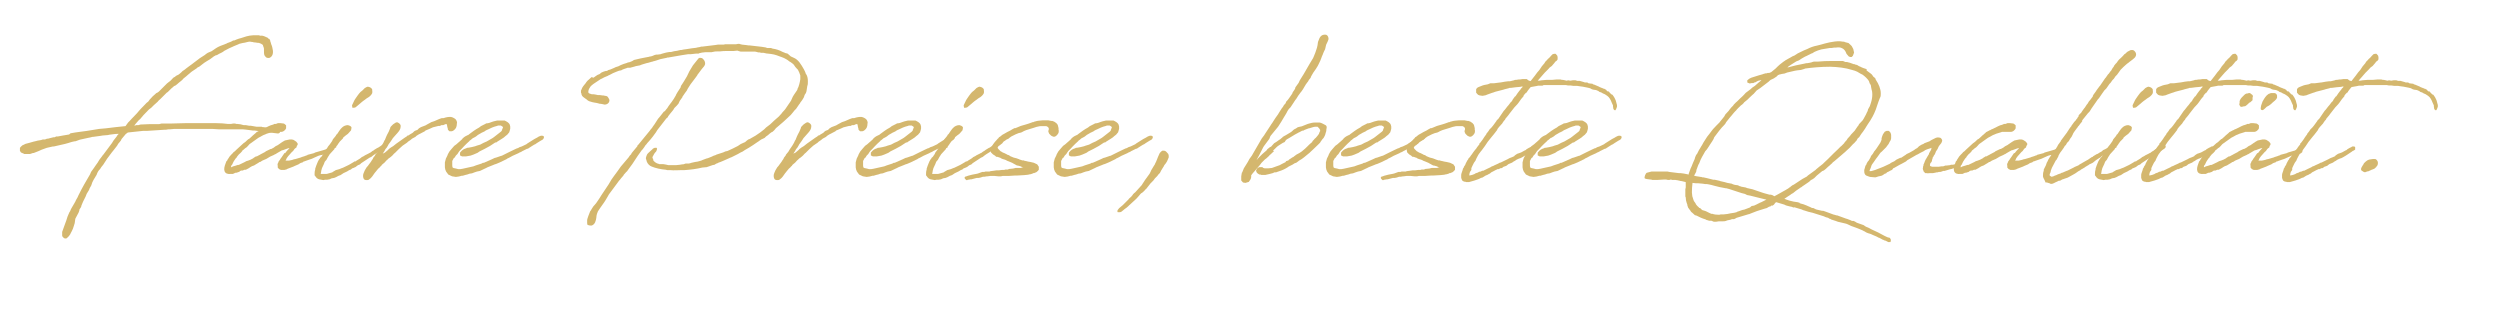 <?xml version="1.0" encoding="UTF-8"?>
<svg id="Ebene_1" xmlns="http://www.w3.org/2000/svg" version="1.1" viewBox="0 0 1254.8 165.2">
  <!-- Generator: Adobe Illustrator 29.3.1, SVG Export Plug-In . SVG Version: 2.1.0 Build 151)  -->
  <defs>
    <style>
      .st0 {
        fill: #d4b76e;
      }
    </style>
  </defs>
  <path class="st0" d="M35.4,66.9c2-.4,3.2-.5,4.5-.7l3.7-.5,6.2-1,3.4-.3c3.2-.4,6.5-.8,9.8-1.1h0c.2-.2.3-.4.5-.7l.8-1.1.7-.7,1.1-1.2,2.5-2.6,1.2-1.4.8-.9,3-3.1.8-.6.8-1.1,1.5-1.6,1.8-1.6.5-.2.7-.5,4.1-4.1,1.9-1.5,1.3-1.4.9-.5.4-.4,1.4-.7,1.2-1,.8-.8.5-.3.7-.5.6-.5,4.7-3.5,2.1-1.6,2.5-1.6.6-.5.9-.6,1.9-.8,2.2-1.5c.9-.7,3.7-1.8,4.2-1.9l1.2-.5s.2,0,.3-.2l.6-.2,1.3-.5,1.1-.6h.5c.8-.3,1.5-.7,2.3-.9l1.1-.3h0c1.5-.5,3.6-1.3,6.1-1.4h.5c.2,0,.5,0,.6,0h1.8c.9.4.7.2.8.2.2,0,.5,0,.8,0,.2,0,.7.2.8.2l.5.2.9.4.5.2.6.6c.2,0,.2,0,.3,0l.5,1v.4c0,0,.2.4.2.4l.2.8.4,1,.2.8c.2.9.5,2,.2,3.2-.2.7-.6,1.6-1.8,2-.5,0-1,0-1.5-.3-.3-.3-.8-.8-.9-1.2-.2-.5-.2-1.3-.2-2.2s0-.4,0-.5c0-.2,0-.3,0-.5,0-.2-.2-.5-.2-.8l-.2-.4c0-.4-.2-.6-.2-.7-.5-.4-1.2-.8-2-1h-.5l-1.3-.2c-.4,0-.8,0-1.2-.2-.5,0-1.3-.2-1.3-.2-.3,0-.9,0-1.5.2l-1.2.3-1.2.2c-.2,0-.6.2-.8.2l-.8.2-.6.3-2.2.9-.4.2c-1.7.7-1.8.8-4.3,2.1-.2.2-.8.7-2.6,1.5l-1.2.7h-.4c-.3.2-.8.5-1.1.6l-.2.2-1.5,1.1c-1.1.7-2.2,1.3-3.2,2l-2.3,1.8-1,.5-.4.4-2.1,1.4h0c0,0-.3.2-.3.2l-.5.4-2,1.7-.2.2-1.5,1.2-.7.8-1.5,1.2c-.2.2-.7.6-.8.7l-1,.8-.7.3-1.5,1.3-1.7,1.7-.5.3-1,1-2.2,2.2-.8.7-.6.7-1.8,1.6-1.3,1.3-.5.4h0c0,0-.7.5-.7.5l-2.8,2.9-1.6,1.9-.8.7-1.4,1.6-.8,1h.6c0,0,.2-.2.2-.2h.4c0,0,.9,0,.9,0l1-.3,4.8-.2h.2c1.2,0,1.8,0,2.3,0s.8,0,2.1,0l1.2-.3h2.1c0,0,2.6,0,2.6,0,2.3,0,5.4-.2,7.7-.2h.2c0,0,1.4,0,1.4,0h3.2c0,0,4.8,0,4.8,0h.9c0,0,3.2,0,3.2,0h.7c0,0,.2,0,.2,0,2.8,0,4.7.2,6.2.4.2,0,.6,0,.8,0h.9c0,0,1-.2,1-.2h1c0,0,.6.2.6.2h.5l1.7.2.7.2.8.2h1.1c0,0,1.6.3,1.6.3h.8l2.9.5h0c0,0,.8,0,.8,0,.2,0,.4,0,.7,0h1.1l.5.2h.4c0,0,7.7,1.1,7.7,1.1l.8.8-.2.8c-.5.5-.8.5-1,.5-1.5-.2-3-.4-4.2-.5l-1.2-.2h-.2c-.2,0-.3,0-.4,0l-5.8-.8c-.3,0-.7,0-.9,0l-1.5-.2c-1.9-.2-1.9-.3-3.5-.4-.4,0-1.3,0-2.1,0-.3,0-1.2,0-1.5,0-.5,0-1.2,0-1.4,0h-2.5c0,0-1.1,0-1.1,0-1.1,0-1.4,0-1.7,0s-.5,0-1.8,0l-3.2-.2h-3.5c0,0-.5,0-.5,0h-.9c0,0-1.4,0-1.4,0h-4.1c0,0-.6,0-.6,0h-.5c0,0-2.2,0-2.2,0h-.6c0,0-1.1,0-1.1,0h-1.1c0,0-.8,0-.8,0-1.3,0-2.6,0-3.8.2h-.8c0,0-1.2.2-1.2.2h-.5c-3.1.2-6.2.4-9.3.6h-.4c-.3,0-.8,0-1.2,0h-.3c0,0-7.5.8-7.5.8,0,0-.3.2-.3.2l-.8.6-2.1,2.5-.3.7-.8,1-.6.7-.5.9-1.7,2.2-.9,1.1-2.4,3.2-2,3.1-.9,1.1c-.2.3-.5.8-.7,1.1l-.5.5c-.3.4-.7,1-.9,1.5,0,.3-.3.7-.4,1l-1.4,2.3-.5,1-.2.4-.5,1.5-.8,1.4c0,.3-.3.7-.4,1l-1.1,1.8-.5,1.3-.6,1.2h0c-.2.5-.5.9-.7,1.4l-.8,1.9-.2.8-.8,1.2c0,.5-.3,1.1-.4,1.5l-1.7,3.2-.3,2.2-.5,1.6-.4,1.2-.6,1.3-.5.9-.2.5-.7,1-.7.7-.6.5h-.5c0,0-.2,0-.2,0l-.5-.2-.7-.7-.2-.5v-.5c0,0,0-1.4,0-1.4l.4-1.1.5-1.4,1.2-3.3.6-1.9.9-2.1.4-.6.4-1,.8-1.4.3-.5.7-1.2.5-.9.2-.5.8-1.4h0c0,0,.5-1.1.5-1.1,1.8-3.7,4-7.5,5.8-10.5l.5-1.2.8-1.1.5-.7c.3-.5.8-1.1,1.1-1.6l1-1.4.7-1.2,1.8-2.4c0,0,0-.2.2-.2l4.4-5.9.8-1.3,1.5-1.9.5-.8.6-.6c-.2,0-.5,0-.8,0-1.3,0-2.5.3-3.8.4l-.9.2-2.5.2-1.2.2-3.7.5h-.3c-.8.2-1.4.4-2.2.5l-4.1.9-2.2.8h-.3c0,0-1,.2-1,.2l-.8.2-1.6.5c-.6.2-2.5.7-3.6.9l-3.5.8h-.5c0,0-3.1.7-3.1.7l-2.5.9-1.8.8-2.3.9h-.4c0,0-1.5.5-1.5.5h-1.6c0,0-1.2,0-1.2,0l-1.7-.8-.5-.8v-.6c0,0,0-.4,0-.4v-.5c0,0,.5-.6.5-.6l.8-.7.5-.2,1-.5,1.9-.5,2.1-.6,1.3-.3.7-.2,1.8-.3.9-.3h1.1c0,0,1-.4,1-.4h.5c0,0,1.1-.3,1.1-.3l.8-.2.8-.2h.6c0,0,.8-.4.8-.4h.8l2.7-.5,3-.5Z"/>
  <path class="st0" d="M143.1,76.9l.6-.8.6-.7h0l.8-.8.2-.3h0l-.9.2-2.2.8-.8.2-2.4,1.4-.6.4-.5.2-.5.3-1.8.8-2,1.2-.5.2-1.4.6h0c0,0-1.1.7-1.1.7h-.3c-.5.3-.9.7-1.4.9l-.5.3-.8.5-.5.2c0,0-.5.2-.6.2-.5.3-1.1.6-1.6,1l-1.5.8h-.7l-.9.4h-.5c-.2,0-.3,0-.7.2-.2,0-.4.4-.4.4l-1.5.5h-.5c0,0-1.3.6-1.3.6h-.5c0,0-.5,0-.5,0-1.5.2-2.8-.2-3.2-1.4-.4-1.1,0-2.5.5-3.8l.4-1.1.5-.5s0,0,0-.2l.6-.9.5-.8.8-.9.9-.9.3-.4.7-.5.8-.8,3.5-3.2,1.1-.8.5-.5.9-.8h.2c0,0,.6-.5.6-.5l1.5-1.4,1.3-1.1.5-.5,1.2-.6h0c0,0,.7-.4.7-.4h.2c.2-.2.5-.4,1.2-.6l2.8-1.4.7-.3.5-.2c.5,0,.8-.3,1.3-.4l.3-.2h.8c0,0,.5-.2.5-.2l.5-.2h1.2l1.7.2c0,0,.3.2.4.2l.8.7v.8c0,0,0,.7,0,.7-.2.6-1.3,2-2.9,1.8-.2,0-.4,0-.5,0h-3.5c0,0-.5.2-.5.2l-1,.3-1.3.4-1.7.7-2,1.1-.4.2-1,.7-3.5,2.5-.2.2-.7.8-.7.7-.5.3-.6.5-.2.2-.8.6v.2l-.8.9-.9.8h0c0,0-.5.6-.5.6l-.3.4-.2.2c0,0,0,.2,0,.2l-.5.5-.3.4-.8,1.2-.5,1-.2.5-.4.5-.2.3v.2c0,0,0,.5,0,.5.5-.2.8-.5,1.4-.6l.7-.2,1.2-.4h.5c0,0,2.7-1.3,2.7-1.3l.4-.2.7-.4,1-.3.5-.2c.6-.2.6-.2,1.9-.9l.5-.4.7-.4.2-.2h.5c0,0,.9-.5.9-.5l.6-.3.5-.3,2.1-1.1.5-.4,2.3-1.1h.3c0,0,1.3-.7,1.3-.7l.9-.7,1.2-.6.4-.3.6-.4.4-.3.9-.6,1.2-.7,2.4-.5h1.1l.8.2.8.5h0c.4.2.8.5,1.3,1.3v.7c0,0-.4.5-.4.5l-.2.8-.7.5-.3.3-.7,1-.6.5-1.6,1.8-.2.2-.8,1.1-.2.5-.2.4c0,.2-.2.2-.2.3.2,0,.4,0,.7,0h.8c0,0,.3,0,.3,0l1-.2.8-.2.5-.2,1-.2,2.7-.8.4-.2.7-.2.9-.3.7-.3h.3c0,0,.3-.3.3-.3l2.7-.7.7-.2.2-.2,3.8-1.1.7-.2,1.5-.5c0,0,.5,0,.6,0,.2,0,.7.2.8.2v1.3l-.8.7h-.8l-1.2.3-.9.5h-.5l-1.1.3-.5.2-1.8.8-1.3.6-1.5.5-1.7.6-.5.2h-.3c0,0-.6.5-.6.5l-.7.2-.5.2-.6.4-.3.2-1.9.8-.6.3-2.1.8-.8.3c-.2,0-.5.3-.5.3l-1.2.3h-1.7c0,0-.4-.2-.4-.2l-.5-.2-.7-.8v-.8c0-.4-.2-.8,0-1.2l.4-.8v-.2l.7-.9.2-.4.6-.8,1.5-2.2Z"/>
  <path class="st0" d="M179.4,83.1l-.9.7-1.1.5-.6.2-.5.4-.2.2c-.3,0-.7.3-1,.4l-.8.5-.4.2-1.5.7-.3.2-1.2.8-.6.2c0,0-.4.2-.5.2l-1.1.6-.5.2-.5.2-1.2.2-1.1.5-1.1.2h-1.1c0,0-.9.2-.9.2l-2.1-.4c-.8-.2-1.4-.7-1.9-1.5l-.4-.5v-.6c0-.5,0-1.5.3-2.2v-.5l.5-1.5.6-1.5c0,0,.2-.3.2-.5l.6-1.1.5-.6c0,0,0-.2,0-.2l.7-.6.4-.6c.2-.3.5-.6.6-.9l.2-.5.3-.5.2-.2c.2-.3.5-.8.7-1l.7-1,.2-.4.9-1.1,1.2-1.7.4-.9,1-1.2.4-.5.3-.6.4-.3,1-1.5.8-1.1.8-.8c.5-.5,1.6-1.1,2.8-1.1.5.2,1.2.2,1.8,1v.5l-.2,1.1-.7.8-.9,1-1.1.8-1.2,1-.2.5-1.5,1.5-.8,1.1-.5.8-.5.5c0,.2,0,.4,0,.5l-.8.5c0,0-.2.3-.2.5l-1.2,1.3-1.1,1.2-.5.8-.4.6-.8,1.5-.4.4c-.3.3-.3.4-.4.5l-.5,1.3-.2.4-.7,1.5-.4,1.5v.3l-.2.9v.2h1.1c0,0,.3,0,.3,0h.5c0,0,.5,0,.5,0h.4c.5,0,1-.3,1.6-.4l.7-.2.7-.2c0,0,.2-.2.2-.2l1.2-.7.3-.2,1.8-.5,1.2-.5.6-.2,2.5-1.2.6-.3,1.2-.7,1-.6.6-.4h.5c0,0,.5-.4.5-.4l1-.6.5-.3.7-.5.3-.3,1.2-.6.4-.3,1.8-.9.7-.4h.2c0,0,.5-.5.5-.5h.2l.4-.4.5-.2.3-.3.8-.5.5-.3.3-.2.5-.2c.5-.3,1-.7,1.7-1.1l.5-.4h.8c0,0,.6.6.6.6v.7c0,0-.8.9-.8.9l-.5.2-.5.4-1.2.6-2.4,1.5-.7.5-1,.8-.5.2-.4.2c-1.4.9-2.8,1.9-4.1,2.7l-.5.5-.3.2-.8.3-.3.2-.6.3ZM186.8,45.1c0,.5.2.9,0,1.7-.4.8-1.1,1.7-2.8,2.6l-.9.7-.3.2c-.4.3-1,.7-1.3,1l-1.4,1.2-1.2,1-.5.4c-.4.2-.9.2-1.5.2l-.2-1v-.3c0,0,1.2-2.5,1.2-2.5l.3-.5,1.1-1.6.6-.8.3-.4.7-.8.5-.4.5-.4,1.2-1.2.9-.5.6-.2c1.3.2,1.8.7,2.2,1.3v.2Z"/>
  <path class="st0" d="M193,76.7l.3-.2,1.3-1.1.7-.7.8-.6,1.3-.8,1.5-1.2,1.7-1.2,2.4-1.7.3-.2.8-.5.5-.5h.4c.2-.2.5-.4.7-.5l1.5-.9.7-.7.5-.3,1.1-.4.8-.8,1-.6,2.1-.8h0s.7-.3.9-.5c.3-.2.8-.4,2.2-1.2l1.5-.5,2.3-1,.8-.3.6-.2h.9c1.4-.5,2.7-.7,3.8-.6.2,0,.5.2.7.2.6.3,1.1.5,1.4.8.2.2.5.5.6.8l.3.8-.2,1.9-.3.9-.4.6-.6.6-.6.4-.6.2h-.5c0,0-.6,0-.6,0l-.8-.8v-.5c0,0-.2-.4-.2-.4v-.4l-.2-.5v-.5c0,0-.2-.5-.2-.5h-.6l-1.1.5h-.5c0,0-.4,0-.4,0l-.8.4h-.7c-.9.2-1.9.5-2.8.7-1,.5-2.2,1-3.2,1.4,0,0-.4.2-.5.2l-.4.4-3.1,1.6-1.1.7-.5.5-1.5.8-.3.2-.7.6-1.2.8-.5.5-2.2,1.5-2,1.8-1.8,1.8-.5.4-.9,1-1.2,1-.6.4c-.2.2-.5.4-.5.5l-.7.6-.7.8-.4.4-.4.3-.8.7-.2.4-.5.4-.3.4-.8.7-1.8,2.2-1.2,1.7-.7.8-1,.8c-.3.2-.8.2-1.2.2-.7,0-1.2-.3-1.4-.8-.2-.3-.5-1.7,0-2.7l.6-1.4.9-1.5.7-.8.5-.7.9-1.2.5-.8.5-.7.3-.7.8-1,.2-.5.9-1.1.2-.2c.3-.4.6-1.1.9-1.5l.5-.7.8-1.2.7-1.2.2-.4.3-.7.3-.4h0c0,0,.6-1.5.6-1.5l.5-1.1.8-1.5.8-1.9v-.3c0,0,.4-.5.4-.5l1-1,1.2-.8.5-.2h.5c1.1.5,1.5,1.1,1.6,1.6v.5c0,1.2-.7,2.2-1.4,3l-1.6,1.8-.7.8-.2.2-.3.5c0,0-.5.7-.8,1.2l-1.1,1.5-.3.6-.6,1-.6.7h0c0,0-.6,1.1-.6,1.1l-.8,1.2Z"/>
  <path class="st0" d="M227.8,79.3q0,0,0,0l-.8,1.5c0,.5,0,1.6,0,2.1,0,.2,0,.8.2,1.2.2.2.5.3,1.7.5l1.1.3h1l1.2-.2,5.4-1.2,1.3-.5,2.8-.9.7-.4h.5c0,0,4.5-2,4.5-2l.8-.4.8-.2,2.6-.9h.2c1.4-.7,2.5-1.3,3.6-1.8l3.1-1.5,1.1-.5h.3c0,0,.8-.5.8-.5l1.2-.4,2.3-1.1.5-.4,3.5-2.2,1.5-.8c.5-.4.6-.4.9-.5.3-.2.5-.3,1.1-.4.5,0,1.1,0,1.3.5.2.5-.3,1.3-.8,1.6l-.6.3-.5.3-1.6,1-1,.7h-.2c0,0-1.6,1-1.6,1l-.6.4-.5.3-.4.3-.5.2h-.2l-2,1c-.2,0-.5.3-.5.3l-.8.4c-.2,0-.7.3-1,.5l-2.9,1.3-.9.5c-.6.3-1.2.7-1.8.9l-.2.2-3.5,1.7-1.9.8-.7.2-.7.3c-.9.4-2,.8-3,1.2-.4.2-.8.5-1.2.6l-2.5,1.2-1.5.3-1.2.4-1.3.5-1.3.2-.5.2c-.3.2-.8.2-1.5.4l-1.3.4h-.5c0,0-1.5.4-1.5.4l-1.5.2-1.9-.3-1.9-.9-1.1-1.5-.4-1-.2-1.1v-1.2c0,0,0-.6,0-.6v-.7l.5-1.9.5-1c.2-.5.4-.7.5-1.2l.8-1.4,1-1.2,1.4-1.6,1.1-.8.9-.8.7-.6,1.1-1,.2-.2c0-.2.3-.3.4-.5l.6-.5.6-.4,1.2-.6h.2c0,0,.3-.3.3-.3,1.6-1.2,3.3-2.5,5.2-3.5l.9-.7,2-1,.7-.4h.4c0,0,1-.2,1-.2,1.2-.4,1.8-.7,2.3-.8l1.7-.4h.8c.2,0,.5,0,.7,0h1.2c.3,0,.8,0,1.1,0,.5.2.7.3.8.4l.8.5c.5.4.8.7,1,1.3l.2.8v.3c0,0,0,.8,0,.8l-.2.8-.3,1-1,1.2-.9.7-.8.7-.9.6-2.4,1.5-.5.4h-.5c-1.8,1.3-3.5,2.3-5.3,3.2l-.4.2-2.2,1.1-1,.7-2.1.9-1.4.5-2.3.4h-1.3c0,0-.7,0-.7,0l-1-.5v-.8c0,0,0-.6,0-.6,1.2-1.5,1.9-1.8,3.2-2.2,0,0,.2-.2.3-.2.8,0,1.8-.3,2.5-.4l.8-.2.8-.2.8-.3,1.7-.5,1.7-.9,1.6-.7c.8-.4,1.8-1.1,2.6-1.5l.5-.3.8-.6,3.2-2.5c0,0,.4-.4.5-.5q0-.2,0-.3l.2-.4.4-1.1c0,0-.2,0-.2-.2l-.6-.4c-.2,0-.2-.2-.3-.2h-1.4c0,0-.5.2-.5.2-1.7.4-3.5,1.2-4.6,1.8l-.5.2-.9.5-.2.2-1.7.8-.3.2-1.4.8-1,.8-1.2.7h-.2c0,0-1.2,1-1.2,1-.2.2-.3.2-.5.3,0,.2-.3.4-.4.5l-1.2,1.1-.5.5-.8.8-1,1.1-.8.8-.5.5c-.2.2-.3.5-.5.7l-.5.8-.8.8-.6,1Z"/>
  <path class="st0" d="M297.9,39l1.1-.8.9-.6,1-.4,1-.8.7-.3.5-.2,1-.3h.4c0,0,.2,0,.2,0l.5-.4,1.1-.3,1.9-.8.8-.4,1.3-.4,1.2-.6,1.5-.6,1.3-.4c.2,0,.6-.2.7-.3l1-.2,1-.4.6-.3h0c0,0,.6-.4.6-.4l3.4-.8,3.6-.7c0,0,.4,0,.8-.2.4,0,1.2-.2,1.4-.3l1.2-.5.8-.2h.4c0,0,.3,0,.3,0l1.5-.2.5-.2,1.8-.5.9-.2,1.2-.2h.8c0,0,1.6-.4,1.6-.4l1.4-.2,1.7-.4h.5c.6-.2,1.5-.3,2.3-.4l1.3-.2c1.1-.2,2.5-.4,3.7-.5l.8-.2,1.2-.2.6-.2h.2c0,0,.3,0,.3,0,2.2-.3,4.5-.5,6.6-.8l1.3-.2h.6c.7,0,1.6,0,2.3,0l.8-.2h2.4c0,0,1.3,0,1.3,0h.4c0,0,.9,0,.9,0h.5c0,0,1-.2,1-.2h.5l.7.2.8.2,1.9.2c.5,0,.9.2,1.3.2h.6c0,0,6.1.7,6.1.7l1.9.3.8.3h0c0,0,1.2,0,1.2,0h.7c0,0,.8.3.8.3,1.6.2,3.5.8,4.9,1.6l1,.4c.2,0,.3.2.4.2l1.2.3.6.5,1,.9,1.3.6c2.6,1,3.9,3.5,5.3,5.9l.5,1,.3.7v.2c0,0,.3.5.3.5.6.8.9,2.1.9,3.5s0,1.7-.3,2.5l-.2,1.3c0,.4-.2.9-.2,1.3l-.3.9-.6.9-.4,1.2-.4.7-.5.8-.9,1.2-.2.4-.4.5-1.5,2.2-.8.8c0,0-.4.5-.8,1l-1,1.2-.4.4c-2.2,2.1-4.2,3.9-6.5,5.8l-.6.5-.9,1.1-.9.8-.5.2-.8.6-.9.8-1,.7-.7.7-1.7.8c-2.7,1.9-5.6,3.9-8.2,5.3l-1.2.8-.9.4-1.4.8-2.4,1.2-.8.4-.8.3-.4.2c-2.1.9-3.9,1.8-5.5,2.3l-.3.2-.6.2-1.2.7h-.5c0,0-3.2,1.1-3.2,1.1l-2.2.2c-2.8.7-6,1.1-9.1,1.3h-.5c-.2,0-.5,0-.7,0h-.3c0,0-.2,0-.2,0-1.3,0-3.5.2-5.2,0h-1.6c0,0-.7-.2-.7-.2-2.5-.2-5.2-.8-7.1-1.6l-.8-.4c-1-.7-1.7-1.7-1.9-3l-.2-.5v-.5c0,0,.2-.7.2-.7l.3-.8.3-.5.6-.6,1.2-1.1.7-.6c0-.2.5-.5,1.1-.7h1l.2.5c0,.2-.3,1.2-.6,1.5l-.4.4-.5.7-.2.4-.6,1.1c0,0,0,.2,0,.5l.3.5.2.9c1.2,1.2,2,1.4,2.5,1.5,0,0,.3.2.4.2h.9c0,0,1.2,0,1.2,0l1.2.2,1.3.3c.8,0,1.8,0,2.6,0s1.9,0,3.1-.2l1.2-.2h.5l.6-.2.6-.2h1c0,0,.6,0,.6,0l.8-.2.6-.2,1.8-.4,1.3-.2,1.8-.5.4-.2c.7-.2,1.4-.6,2.1-.8l.8-.2,1-.4.5-.2.5-.2.8-.4,1.2-.4.3-.2,3.4-1.1,1.1-.5,1-.2c1.6-.7,3.5-1.6,5.2-2.5l.6-.4.9-.6,1.3-.6.5-.2.4-.2.8-.7.8-.6.6-.2,3-1.7c2.3-1.5,2.5-1.7,4.4-3.2l.9-.9,2.1-1.6,1.9-1.8.9-.8.7-.6.9-.8.6-.7.5-.5.6-.8,1.1-1.2.4-.5,1.5-2.2,1.3-1.9.9-2,.6-1,1.5-2.2.3-.6c0,0,0-.2,0-.2l.2-.5.2-.3.5-1.6.3-1.3c0-.4.2-.8.2-1.1v-.7c0-.3,0-.8,0-1.2-.2-.8-.8-2.2-1.2-2.9l-.5-.5-.8-.9-.9-1.3c-.2,0-.5-.5-.6-.5l-1-.7-.4-.2-.9-.7-.8-.5c-.8-.5-1.4-.7-1.9-.9l-.5-.2-.6-.2c-2.8-1.1-3.5-1.2-6.2-1.5-.8,0-1.5-.3-2.2-.4-.4,0-.8,0-1.2,0l-.7-.2h-.7c0,0-.7-.2-.7-.2-.3,0-.6-.2-.9-.2h-2.7c0,0-1,0-1,0h-1.7c0,0-1.8,0-1.8,0l-.8-.2-.9-.3c-.6,0-1.3.2-1.9.2-1.2,0-2.3,0-3.4,0s-2.1,0-3.5.2h-.5c0,0-.8,0-.8,0-.8,0-1.2,0-2.9.4-.2,0-.2,0-.5,0h-2.5c0,0-1.8.2-1.8.2l-.8.2h-.2l-.7.3h-1.2l-2.7.3h-1.3c0,0-3.2.5-3.2.5l-5.2.9-1.2.2c-.2.2-.4,0-.5,0l-.6.2-3.3.7h0l-.6.2-1.5.5-.7.2-.8.2-.5.2h-.2c0,0-1.7.5-1.7.5l-.9.2-2,.6-.6.2-.7.3-2.1.4-.6.2-2.2.6h-1.3c0,0-.5.2-.5.2l-1.2.4-.8.3-.7.4-1.1.2-.8.3-.5.2-1.7.7-1.7.9-.5.2-.5.3-1.7.7-1.3.7-.5.2-.6.4c-2.5,1.6-3.8,2.5-4.5,3.3l-.5.8-.3.5-.3,1c0,.2,0,.3,0,.5,0,.4.2.6.5.7l1.2.4c.2,0,.7,0,.9,0l1.2.2.9.2h.9l1.5.2c.2,0,.3,0,.5,0l.8.2c.7,0,1.2.3,1.4.6.4.6.8,1.2.8,1.7,0,.9-.8,2.1-2.5,2.1l-.8-.2-1.1-.2h-.4l-1.5-.4-1.2-.2c-.3,0-.7-.2-1-.2l-1.7-.5-.7-.4-.7-.6-.6-.4-.4-.3h0c-1-.6-1.5-1.4-1.5-2.2l-.2-.4v-1l.4-.9c0,0,.2-.4.2-.5l.5-.8.8-1,.5-.6.3-.5.7-.8.6-.5,1.3-1.2ZM314.6,86l-1.5,1.7-.2.4-.5.6-.7.8-.6.8-.4.4-.5.7-4.6,6.2-.5.9-1.3,2.2-.8,1.2-1.7,2.4-1.2,1.8c-.3.8-.7,1.5-.8,3.2-.2,1.4-.6,3.3-2.3,3.9h-.9c0,0-1.2-.3-1.2-.3l-.2-.8v-1.5c0-.3,0-.8,1.5-4.5l.5-.7.2-.4.9-1.4.7-.8.7-.8h0c0,0,1.5-2.2,1.5-2.2l1.2-1.9,3-4.5.8-1.2c0-.2.2-.3.2-.4l.2-.3c.4-.8,1-1.7,1.6-2.5l.5-.7,1.7-2.3,1.7-2.4,3.9-4.6.2-.3.4-.6.7-.7c0,0,.2-.4.2-.5l.4-.5,2.5-3c0-.2,0-.2,0-.3l.5-.5,5.5-6.7.6-.8.3-.4.4-.4.5-.8.8-1.1,1.8-2.8.7-.8.8-1,1.5-1.9h.3c0,0,.4-.5.4-.5l.3-.4h0c0,0,.6-.7.6-.7l.5-.8.2-.3,1.1-1.5.4-.5,1.1-1.6,1-1.7.2-.5c.2-.4.5-.8.7-1.2l1.5-2.3.2-.8.8-1.2.7-1.1,1.5-2.5,1.2-2.5,1.8-3,2.8-3.5.4-.2c.4-.2.6,0,.9,0h.2c.8.2,2,1.6,1.8,3.1-.2.8-.8,1.5-1.2,1.9l-.5.6-1.8,2.4c-.2.2-.4.5-.5.8l-1.1,1.5-2.2,2.9-1.4,2.2-.5,1-.9,1.2-1.3,1.9v.2l-1.3,1.8-.7,1.5-.2.2-.6.7-1.1,1.1-.3.4c-.2.6-1.1,1.5-1.8,2.4l-1.1,1.4-.2.5-.8.7-4.5,5.8-.3.5-.5.8-.6.8-.8,1.1-1.2,1.5-1.6,1.8c-.3.4-.7,1-1,1.2l-.5.8-.8,1.1-.5.5-2,2.8-2.7,4.1-2.2,3-.7,1Z"/>
  <path class="st0" d="M399.1,76.7l.3-.2,1.3-1.1.7-.7.8-.6,1.3-.8,1.5-1.2,1.7-1.2,2.4-1.7.3-.2.8-.5.5-.5h.4c.2-.2.5-.4.7-.5l1.5-.9.7-.7.5-.3,1.1-.4.8-.8,1-.6,2.1-.8h0s.7-.3.9-.5c.3-.2.8-.4,2.2-1.2l1.5-.5,2.3-1,.8-.3.6-.2h.9c1.4-.5,2.7-.7,3.8-.6.2,0,.5.2.7.2.6.3,1.1.5,1.4.8.2.2.5.5.6.8l.3.8-.2,1.9-.3.9-.4.6-.6.6-.6.4-.6.2h-.5c0,0-.6,0-.6,0l-.8-.8v-.5c0,0-.2-.4-.2-.4v-.4l-.2-.5v-.5c0,0-.2-.5-.2-.5h-.6l-1.1.5h-.5c0,0-.4,0-.4,0l-.8.4h-.7c-.9.2-1.9.5-2.8.7-1,.5-2.2,1-3.2,1.4,0,0-.4.2-.5.2l-.4.4-3.1,1.6-1.1.7-.5.5-1.5.8-.3.2-.7.6-1.2.8-.5.5-2.2,1.5-2,1.8-1.8,1.8-.5.4-.9,1-1.2,1-.6.4c-.2.2-.5.4-.5.5l-.7.6-.7.8-.4.4-.4.3-.8.7-.2.4-.5.4-.3.4-.8.7-1.8,2.2-1.2,1.7-.7.8-1,.8c-.3.2-.8.2-1.2.2-.7,0-1.2-.3-1.4-.8-.2-.3-.5-1.7,0-2.7l.6-1.4.9-1.5.7-.8.5-.7.9-1.2.5-.8.5-.7.3-.7.8-1,.2-.5.9-1.1.2-.2c.3-.4.6-1.1.9-1.5l.5-.7.8-1.2.7-1.2.2-.4.3-.7.3-.4h0c0,0,.6-1.5.6-1.5l.5-1.1.8-1.5.8-1.9v-.3c0,0,.4-.5.4-.5l1-1,1.2-.8.5-.2h.5c1.1.5,1.5,1.1,1.6,1.6v.5c0,1.2-.7,2.2-1.4,3l-1.6,1.8-.7.8-.2.2-.3.5c0,0-.5.7-.8,1.2l-1.1,1.5-.3.6-.6,1-.6.7h0c0,0-.6,1.1-.6,1.1l-.8,1.2Z"/>
  <path class="st0" d="M434,79.3q0,0,0,0l-.8,1.5c0,.5,0,1.6,0,2.1,0,.2,0,.8.2,1.2.2.2.5.3,1.7.5l1.1.3h1l1.2-.2,5.4-1.2,1.3-.5,2.8-.9.7-.4h.5c0,0,4.5-2,4.5-2l.8-.4.8-.2,2.6-.9h.2c1.4-.7,2.5-1.3,3.6-1.8l3.1-1.5,1.1-.5h.3c0,0,.8-.5.8-.5l1.2-.4,2.3-1.1.5-.4,3.5-2.2,1.5-.8c.5-.4.6-.4.9-.5.3-.2.5-.3,1.1-.4.5,0,1.1,0,1.3.5.2.5-.3,1.3-.8,1.6l-.6.3-.5.3-1.6,1-1,.7h-.2c0,0-1.6,1-1.6,1l-.6.4-.5.3-.4.3-.5.2h-.2l-2,1c-.2,0-.5.3-.5.3l-.8.4c-.2,0-.7.3-1,.5l-2.9,1.3-.9.5c-.6.3-1.2.7-1.8.9l-.2.2-3.5,1.7-1.9.8-.7.2-.7.3c-.9.4-2,.8-3,1.2-.4.2-.8.5-1.2.6l-2.5,1.2-1.5.3-1.2.4-1.3.5-1.3.2-.5.2c-.3.2-.8.2-1.5.4l-1.3.4h-.5c0,0-1.5.4-1.5.4l-1.5.2-1.9-.3-1.9-.9-1.1-1.5-.4-1-.2-1.1v-1.2c0,0,0-.6,0-.6v-.7l.5-1.9.5-1c.2-.5.4-.7.5-1.2l.8-1.4,1-1.2,1.4-1.6,1.1-.8.9-.8.7-.6,1.1-1,.2-.2c0-.2.3-.3.4-.5l.6-.5.6-.4,1.2-.6h.2c0,0,.3-.3.3-.3,1.6-1.2,3.3-2.5,5.2-3.5l.9-.7,2-1,.7-.4h.4c0,0,1-.2,1-.2,1.2-.4,1.8-.7,2.3-.8l1.7-.4h.8c.2,0,.5,0,.7,0h1.2c.3,0,.8,0,1.1,0,.5.2.7.3.8.4l.8.5c.5.4.8.7,1,1.3l.2.8v.3c0,0,0,.8,0,.8l-.2.8-.3,1-1,1.2-.9.7-.8.7-.9.6-2.4,1.5-.5.4h-.5c-1.8,1.3-3.5,2.3-5.3,3.2l-.4.2-2.2,1.1-1,.7-2.1.9-1.4.5-2.3.4h-1.3c0,0-.7,0-.7,0l-1-.5v-.8c0,0,0-.6,0-.6,1.2-1.5,1.9-1.8,3.2-2.2,0,0,.2-.2.3-.2.8,0,1.8-.3,2.5-.4l.8-.2.8-.2.8-.3,1.7-.5,1.7-.9,1.6-.7c.8-.4,1.8-1.1,2.6-1.5l.5-.3.8-.6,3.2-2.5c0,0,.4-.4.5-.5s0-.2,0-.3l.2-.4.4-1.1c0,0-.2,0-.2-.2l-.6-.4c-.2,0-.2-.2-.3-.2h-1.4c0,0-.5.2-.5.2-1.7.4-3.5,1.2-4.6,1.8l-.5.2-.9.5-.2.2-1.7.8-.3.2-1.4.8-1,.8-1.2.7h-.2c0,0-1.2,1-1.2,1-.2.2-.3.2-.5.3,0,.2-.3.4-.4.5l-1.2,1.1-.5.5-.8.8-1,1.1-.8.8-.5.5c-.2.2-.3.5-.5.7l-.5.8-.8.8-.6,1Z"/>
  <path class="st0" d="M486.3,83.1l-.9.7-1.1.5-.6.2-.5.4-.2.2c-.3,0-.7.3-1,.4l-.8.5-.4.2-1.5.7-.3.2-1.2.8-.6.2c0,0-.4.2-.5.2l-1.1.6-.5.2-.5.2-1.2.2-1.1.5-1.1.2h-1.1c0,0-.9.2-.9.2l-2.1-.4c-.8-.2-1.4-.7-1.9-1.5l-.4-.5v-.6c0-.5,0-1.5.3-2.2v-.5l.5-1.5.6-1.5c0,0,.2-.3.2-.5l.6-1.1.5-.6c0,0,0-.2,0-.2l.7-.6.4-.6c.2-.3.5-.6.6-.9l.2-.5.3-.5.2-.2c.2-.3.5-.8.7-1l.7-1,.2-.4.9-1.1,1.2-1.7.4-.9,1-1.2.4-.5.3-.6.4-.3,1-1.5.8-1.1.8-.8c.5-.5,1.6-1.1,2.8-1.1.5.2,1.2.2,1.8,1v.5l-.2,1.1-.7.8-.9,1-1.1.8-1.2,1-.2.5-1.5,1.5-.8,1.1-.5.8-.5.5c0,.2,0,.4,0,.5l-.8.5c0,0-.2.3-.2.5l-1.2,1.3-1.1,1.2-.5.8-.4.6-.8,1.5-.4.4c-.3.3-.3.4-.4.5l-.5,1.3-.2.4-.7,1.5-.4,1.5v.3l-.2.9v.2h1.1c0,0,.3,0,.3,0h.5c0,0,.5,0,.5,0h.4c.5,0,1-.3,1.6-.4l.7-.2.7-.2c0,0,.2-.2.2-.2l1.2-.7.3-.2,1.8-.5,1.2-.5.6-.2,2.5-1.2.6-.3,1.2-.7,1-.6.6-.4h.5c0,0,.5-.4.5-.4l1-.6.5-.3.7-.5.3-.3,1.2-.6.4-.3,1.8-.9.7-.4h.2c0,0,.5-.5.5-.5h.2l.4-.4.5-.2.3-.3.8-.5.5-.3.3-.2.5-.2c.5-.3,1-.7,1.7-1.1l.5-.4h.8c0,0,.6.6.6.6v.7c0,0-.8.9-.8.9l-.5.2-.5.4-1.2.6-2.4,1.5-.7.5-1,.8-.5.2-.4.2c-1.4.9-2.8,1.9-4.1,2.7l-.5.5-.3.2-.8.3-.3.2-.6.3ZM493.8,45.1c0,.5.2.9,0,1.7-.4.8-1.1,1.7-2.8,2.6l-.9.7-.3.2c-.4.3-1,.7-1.3,1l-1.4,1.2-1.2,1-.5.4c-.4.2-.9.2-1.5.2l-.2-1v-.3c0,0,1.2-2.5,1.2-2.5l.3-.5,1.1-1.6.6-.8.3-.4.7-.8.5-.4.5-.4,1.2-1.2.9-.5.6-.2c1.3.2,1.8.7,2.2,1.3v.2Z"/>
  <path class="st0" d="M531.4,65.4c0,.2,0,.3,0,.4,0,.5,0,1-.7,1.8-.4.5-1.3,1.4-2.3.9l-.8-.4-1-1-.2-.5-.2-.4v-.6l.2-.5v-.7c0,0-.2-.4-.2-.4l-.2-.2-.4-.3-.5-.2c-.3,0-.5,0-.8,0h-1.8c-.4,0-.7,0-2.3.4l-1.2.4-3.9,1.2-1.2.5-1.1.6-.6.2-.9.2-1.5.6-.4.2-1.8.9-1.1.8-.3.3-1.1.5-.5.4-.3.2-.5.3-.2.2-.6.8-.7.5-.3.3-.8.5c-.2.3-.5.7-.5.9l.2.3.2.3,1.1,1.1.4.2.8.5c.3,0,.7.3,1,.4l.8.4.5.3c.2,0,.5.2.7.2l.7.5,1.7.7c.2,0,.6.2.8.2l.8.2.7.3h.2l.3.2,1.5.5c.2,0,.5,0,.7,0l.4.2c.5,0,1.2.3,1.8.4.3,0,.8.2,1.2.2l1.7.4,1.7.8.8,1.2v1c0,0,0,.5,0,.5l-.5.6-.7.6-1.2.5h-.4l-.5.3-1.1.3h-.2c0,0-.8.2-.8.2l-2,.2-3.5.2h-1l-3.1.2h-1.9c0,0-1.2,0-1.2,0l-.9.2h-1.3l-2-.2h-2c0,0,0,0,0,0l-1.4.2h-.4l-1.1.2h-.6c-.5,0-.9.3-1.4.4l-1,.2h-.9c0,0-.8.2-.8.2l-1.9.5h-.4c0,0-1.1.2-1.1.2h-.3l-.3.2h-.5c0,0-.7-.7-.7-.7l-.2-.5.3-.5.7-.2.8-.3,1.9-.5,1-.2,1.1-.2.9-.2,2.2-.8h1l.6-.2h1.2c0,0,.8,0,.8,0l.6-.2,1.6-.2,1.3-.2h1.2c0,0,1.6-.2,1.6-.2h1.1l.6-.2h.2c0,0,.5,0,.5,0,.2,0,.2,0,.5,0,0,0,.5-.2.7-.3l2-.2,1.2-.3h2.7l.5-.2h.8l-.6-.2-.8-.4-.7-.2c-.2,0-.5-.2-.7-.2h-.4c0,0-2-1.1-2-1.1-.2,0-.2-.2-.3-.2l-.7-.3-1.2-.5-.8-.3c-.2,0-.2-.2-.5-.3-.5-.2-.6-.3-1.8-.6-.5-.2-.8-.3-1.3-.7h-.2c-.2,0-.4-.2-.5-.2l-.7-.2c-.2,0-.4,0-.5,0l-.5-.5-.3-.2h0c0,0-.8-.5-.8-.5l-1-1-.2-.9v-1.1c.2-.4.4-.8.8-1.4l.2-.2c0,0,.2-.3.2-.4l.9-1.2.9-1,.6-.7.3-.2c0,0,.3-.5.3-.5l.7-.4.2-.2.9-.7,1.1-.6,1.2-.7.4-.2,1.2-.6h0c0,0,.5-.3.5-.3l.3-.2,1.3-.7h.5c0,0,1.7-.7,1.7-.7l.7-.3.6-.2,2.1-.6,1.3-.4,1.7-.6.5-.2h.4c0,0,0,0,.3-.2l.8-.2c.5-.2.9-.2,1.4-.3l2.1-.2h2.9l1.5.3h.5c0,0,1,.4,1,.4l1,.7.5.6.2.3.2.8.2.8v.8Z"/>
  <path class="st0" d="M533.4,79.3q0,0,0,0l-.8,1.5c0,.5,0,1.6,0,2.1,0,.2,0,.8.2,1.2.2.2.5.3,1.7.5l1.1.3h1l1.2-.2,5.4-1.2,1.3-.5,2.8-.9.7-.4h.5c0,0,4.5-2,4.5-2l.8-.4.8-.2,2.6-.9h.2c1.4-.7,2.5-1.3,3.6-1.8l3.1-1.5,1.1-.5h.3c0,0,.8-.5.8-.5l1.2-.4,2.3-1.1.5-.4,3.5-2.2,1.5-.8c.5-.4.6-.4.9-.5.3-.2.5-.3,1.1-.4.5,0,1.1,0,1.3.5.2.5-.3,1.3-.8,1.6l-.6.3-.5.3-1.6,1-1,.7h-.2c0,0-1.6,1-1.6,1l-.6.4-.5.3-.4.3-.5.2h-.2l-2,1c-.2,0-.5.3-.5.3l-.8.4c-.2,0-.7.3-1,.5l-2.9,1.3-.9.5c-.6.3-1.2.7-1.8.9l-.2.2-3.5,1.7-1.9.8-.7.2-.7.3c-.9.4-2,.8-3,1.2-.4.2-.8.5-1.2.6l-2.5,1.2-1.5.3-1.2.4-1.3.5-1.3.2-.5.2c-.3.2-.8.2-1.5.4l-1.3.4h-.5c0,0-1.5.4-1.5.4l-1.5.2-1.9-.3-1.9-.9-1.1-1.5-.4-1-.2-1.1v-1.2c0,0,0-.6,0-.6v-.7l.5-1.9.5-1c.2-.5.4-.7.5-1.2l.8-1.4,1-1.2,1.4-1.6,1.1-.8.9-.8.7-.6,1.1-1,.2-.2c0-.2.3-.3.4-.5l.6-.5.6-.4,1.2-.6h.2c0,0,.3-.3.3-.3,1.6-1.2,3.3-2.5,5.2-3.5l.9-.7,2-1,.7-.4h.4c0,0,1-.2,1-.2,1.2-.4,1.8-.7,2.3-.8l1.7-.4h.8c.2,0,.5,0,.7,0h1.2c.3,0,.8,0,1.1,0,.5.2.7.3.8.4l.8.5c.5.4.8.7,1,1.3l.2.8v.3c0,0,0,.8,0,.8l-.2.8-.3,1-1,1.2-.9.7-.8.7-.9.6-2.4,1.5-.5.4h-.5c-1.8,1.3-3.5,2.3-5.3,3.2l-.4.2-2.2,1.1-1,.7-2.1.9-1.4.5-2.3.4h-1.3c0,0-.7,0-.7,0l-1-.5v-.8c0,0,0-.6,0-.6,1.2-1.5,1.9-1.8,3.2-2.2,0,0,.2-.2.3-.2.8,0,1.8-.3,2.5-.4l.8-.2.8-.2.8-.3,1.7-.5,1.7-.9,1.6-.7c.8-.4,1.8-1.1,2.6-1.5l.5-.3.8-.6,3.2-2.5c0,0,.4-.4.5-.5s0-.2,0-.3l.2-.4.4-1.1c0,0-.2,0-.2-.2l-.6-.4c-.2,0-.2-.2-.3-.2h-1.4c0,0-.5.2-.5.2-1.7.4-3.5,1.2-4.6,1.8l-.5.2-.9.5-.2.2-1.7.8-.3.2-1.4.8-1,.8-1.2.7h-.2c0,0-1.2,1-1.2,1-.2.2-.3.2-.5.3,0,.2-.3.4-.4.5l-1.2,1.1-.5.5-.8.8-1,1.1-.8.8-.5.5c-.2.2-.3.5-.5.7l-.5.8-.8.8-.6,1Z"/>
  <path class="st0" d="M583.9,83.8l-1.1,1.8-.6,1.2-.8.8-.5.7-1.2,1.2c-.4.5-.4.6-.8,1.1l-1.4,1.4-2.2,2.8-.4.3-.2.3-.8.8-.7.6c-.2,0-.5.3-.5.3,0,0-.2.2-.3.3l-.5.6-.6.7-1,1.1-3.5,3.2-.5.5-.8.7-1.1.8-.6.5-1,.8c-.2,0-.3.2-.6.2h-1.2c0,0-.2-.5-.2-.5l.2-.6.7-.9,1.8-1.5.2-.2.8-.8.5-.5.8-.8.2-.2.5-.5c0-.2.3-.3.4-.5l1.1-1c0-.2.3-.3.4-.5l.3-.5.6-.6.4-.3.2-.2,2.9-3.2.2-.2.5-.8.8-1.2.3-.5,1.6-2.2.8-1.1.5-1,.3-.7,1.2-2,.7-1.1c0-.3.4-.8.5-1.1.3-.8.8-1.8,1-2.5l.8-1.8c.2-.3.7-1,1.5-1.4.7,0,1.3,0,1.8.5l.3.3.8.9.2.8v.9l-.5,1.2-.3.7-.6,1-.8,1-.4.8Z"/>
  <path class="st0" d="M639.5,75.8l-1.9,1.8c-.2,0-.5.5-.7.7l-1.3,1.2-.7.5-1.7,1.7-.9,1.2-.7.8-1.8,2.1-.8.9-.5.6c-.2.2-.3.5-.5.7v.2c0,0,0,.7,0,.7l-.2.8-.2.4-.8,1.2-1.7.5-1.2-.2-.9-1v-.6c0,0,0-1.5,0-1.5l.3-1.8.2-.2.6-1.5c0,0,.2-.4.2-.5l1.5-2.4.3-.5.2-.3c.2-.5.6-1,.8-1.5l1.3-1.8.5-.9,2.9-5c.5-.9,1-1.7,1.5-2.6l1.2-1.6.5-.8,2.5-3.8.5-.8c.5-.6.8-1.2,1.2-1.8.6-1,1.4-2.1,2.4-3.5l.2-.4,1.6-2.5.5-.6.5-.9.9-1,.2-.7.9-1,.6-.8,1.6-2.3.2-.6,1.2-1.8.2-.8,1.6-2.2.6-1.3,2-3.2,1.9-3.3,1.1-1.9,1.7-2.8.5-1.2.6-1.5.3-.9.5-1.5.3-1.3.2-1.5c0-.2.2-.5.2-.6l.6-1.5c.4-.8,1.2-1.8,2.9-1.7,1,0,1.5.9,1.6,1.8v.5l-.2.6-.2.5-.8,1.7-.5,2.2-.6,1.2-.5,1.2c0,.3-.3.6-.5,1.2l-.5,1.4c0,0-.2.3-.2.5l-.8,1.7-.6,1.2-.5.8-.5.8-1.2,1.7-.7,1.2h0c0,0-.5.9-.5.9,0,.2-.2.5-.2.6l-1,1.2v.2l-1.4,1.9-1.3,2.2-.8,1.2-.5.6c-.9,1.2-1.5,2-1.8,2.6h0c0,0-.5.8-.5.8l-.3.3-1.3,2-1.2,1.8-.8.8-.6.9h0c0,0-.8,1.5-.8,1.5l-1.1,1.8-1.3,2.2-1.6,2.5-3.7,4.5-.2.3-.5,1.3-2.6,3.5-.4.6-2.2,4.3-.8,1.4-.4.8.4-.4.2-.3,2.2-2.2.8-.7,1.4-1.2.4-.6,1.5-1.2h.3c0,0,1.6-1.8,1.6-1.8l.5-.3.8-.5,1.1-.8.8-.5.3-.3.7-.5c0,0,0-.2,0-.2l1.2-.7.4-.2,2-1.2.8-.5h0c0,0,.6-.5.6-.5l.5-.5.9-.6h.2l1-.7.7-.2,1.4-.3,3-1.2.7-.2c.9-.2,1.6-.5,2.9-.5h.3c0,0,2.1,0,2.1,0,.9.2,1.8.7,2.9,1.3.5.3.6.7.6,1.2l-.2,1.2v.5c0,0-.4,1.3-.4,1.3,0,.4-.3.8-.4,1.2l-.6,1.1-.5.5-1,1.4-.2.4-.8.8-2.6,2.5-1.3,1.2-.5.5-2.8,2.3-1.2.9-1,.6-.5.3-.2.2-1.1.8-.7.2-.8.5-.3.2-.6.3-1,.5-.4.2-.4.3c-1.2.8-2.6,1.5-4.5,2.1l-.9.3-.5.2h-.5c0,0-.3,0-.3,0l-.9.4-1.1.3-.8.2-.9.2-.9.2h-1.5c0,0-.5,0-.5,0l-.5-.2h-.5c0,0-.8-.5-.8-.5l-.5-.5c-.3-.5-.4-.9-.3-1.2l.7-1.1.9-.4h.8c0,0,.3,0,.3,0h.4c0,0,.5.4.5.4l.7.2c.4,0,.8,0,1.1,0s.3,0,.6,0l1.9-.2,1.4-.5,2.5-.9,1.1-.6.4-.2,1.4-.7c.2-.2.2-.4.3-.5l1.2-.4.3-.4,1.1-.7.4-.3.8-.4.2-.2,1.2-.9,1.5-.8,1.2-.8c1.2-1,2.2-1.8,2.7-2.4l1-1c.5-.5.6-.5,1.5-1.3,0,0,.2-.4.2-.5l.6-.6.5-.6.5-.4c.6-.7,1.3-1.5,1.6-2h0c0-.2.2-.5.2-.6l.2-.5c0,0,.2-.2.2-.2v-.7c0,0-.5-.8-.5-.8l-.8-.8h-.5c0,0-.5,0-.5,0-.9,0-2,.5-3.2.8h-.2c0,0-2.1.8-2.1.8l-.7.4h-.5c0,0-1.5.8-1.5.8l-.4.2h-.2c0,.2-.2.2-.2.2l-1.3.7-2.8,1.7-1.4.8-.5.5-.5.8-.9.4-.8.5-1.4.9c-.5.3-.9.7-1.2,1l-.8.8-.8.7Z"/>
  <path class="st0" d="M670,79.3q0,0,0,0l-.8,1.5c0,.5,0,1.6,0,2.1,0,.2,0,.8.2,1.2.2.2.5.3,1.7.5l1.1.3h1l1.2-.2,5.4-1.2,1.3-.5,2.8-.9.7-.4h.5c0,0,4.5-2,4.5-2l.8-.4.8-.2,2.6-.9h.2c1.4-.7,2.5-1.3,3.6-1.8l3.1-1.5,1.1-.5h.3c0,0,.8-.5.8-.5l1.2-.4,2.3-1.1.5-.4,3.5-2.2,1.5-.8c.5-.4.6-.4.9-.5.3-.2.5-.3,1.1-.4.5,0,1.1,0,1.3.5.2.5-.3,1.3-.8,1.6l-.6.3-.5.3-1.6,1-1,.7h-.2c0,0-1.6,1-1.6,1l-.6.4-.5.3-.4.3-.5.2h-.2l-2,1c-.2,0-.5.3-.5.3l-.8.4c-.2,0-.7.3-1,.5l-2.9,1.3-.9.5c-.6.3-1.2.7-1.8.9l-.2.2-3.5,1.7-1.9.8-.7.2-.7.3c-.9.4-2,.8-3,1.2-.4.2-.8.5-1.2.6l-2.5,1.2-1.5.3-1.2.4-1.3.5-1.3.2-.5.2c-.3.2-.8.2-1.5.4l-1.3.4h-.5c0,0-1.5.4-1.5.4l-1.5.2-1.9-.3-1.9-.9-1.1-1.5-.4-1-.2-1.1v-1.2c0,0,0-.6,0-.6v-.7l.5-1.9.5-1c.2-.5.4-.7.5-1.2l.8-1.4,1-1.2,1.4-1.6,1.1-.8.9-.8.7-.6,1.1-1,.2-.2c0-.2.3-.3.4-.5l.6-.5.6-.4,1.2-.6h.2c0,0,.3-.3.3-.3,1.6-1.2,3.3-2.5,5.2-3.5l.9-.7,2-1,.7-.4h.4c0,0,1-.2,1-.2,1.2-.4,1.8-.7,2.3-.8l1.7-.4h.8c.2,0,.5,0,.7,0h1.2c.3,0,.8,0,1.1,0,.5.2.7.3.8.4l.8.5c.5.4.8.7,1,1.3l.2.8v.3c0,0,0,.8,0,.8l-.2.8-.3,1-1,1.2-.9.7-.8.7-.9.6-2.4,1.5-.5.4h-.5c-1.8,1.3-3.5,2.3-5.3,3.2l-.4.2-2.2,1.1-1,.7-2.1.9-1.4.5-2.3.4h-1.3c0,0-.7,0-.7,0l-1-.5v-.8c0,0,0-.6,0-.6,1.2-1.5,1.9-1.8,3.2-2.2,0,0,.2-.2.3-.2.8,0,1.8-.3,2.5-.4l.8-.2.8-.2.8-.3,1.7-.5,1.7-.9,1.6-.7c.8-.4,1.8-1.1,2.6-1.5l.5-.3.8-.6,3.2-2.5c0,0,.4-.4.5-.5s0-.2,0-.3l.2-.4.4-1.1c0,0-.2,0-.2-.2l-.6-.4c-.2,0-.2-.2-.3-.2h-1.4c0,0-.5.2-.5.2-1.7.4-3.5,1.2-4.6,1.8l-.5.2-.9.5-.2.2-1.7.8-.3.2-1.4.8-1,.8-1.2.7h-.2c0,0-1.2,1-1.2,1-.2.2-.3.2-.5.3,0,.2-.3.4-.4.5l-1.2,1.1-.5.5-.8.8-1,1.1-.8.8-.5.5c-.2.2-.3.5-.5.7l-.5.8-.8.8-.6,1Z"/>
  <path class="st0" d="M740.3,65.4c0,.2,0,.3,0,.4,0,.5,0,1-.7,1.8-.4.5-1.3,1.4-2.3.9l-.8-.4-1-1-.2-.5-.2-.4v-.6l.2-.5v-.7c0,0-.2-.4-.2-.4l-.2-.2-.4-.3-.5-.2c-.3,0-.5,0-.8,0h-1.8c-.4,0-.7,0-2.3.4l-1.2.4-3.9,1.2-1.2.5-1.1.6-.6.2-.9.2-1.5.6-.4.2-1.8.9-1.1.8-.3.3-1.1.5-.5.4-.3.2-.5.3-.2.2-.6.8-.7.5-.3.3-.8.5c-.2.3-.5.7-.5.9l.2.3.2.3,1.1,1.1.4.2.8.5c.3,0,.7.3,1,.4l.8.4.5.3c.2,0,.5.2.7.2l.7.5,1.7.7c.2,0,.6.2.8.2l.8.2.7.3h.2l.3.2,1.5.5c.2,0,.5,0,.7,0l.4.2c.5,0,1.2.3,1.8.4.3,0,.8.2,1.2.2l1.7.4,1.7.8.8,1.2v1c0,0,0,.5,0,.5l-.5.6-.7.6-1.2.5h-.4l-.5.3-1.1.3h-.2c0,0-.8.2-.8.2l-2,.2-3.5.2h-1l-3.1.2h-1.9c0,0-1.2,0-1.2,0l-.9.2h-1.3l-2-.2h-2c0,0,0,0,0,0l-1.4.2h-.4l-1.1.2h-.6c-.5,0-.9.3-1.4.4l-1,.2h-.9c0,0-.8.2-.8.2l-1.9.5h-.4c0,0-1.1.2-1.1.2h-.3l-.3.2h-.5c0,0-.7-.7-.7-.7l-.2-.5.3-.5.7-.2.8-.3,1.9-.5,1-.2,1.1-.2.9-.2,2.2-.8h1l.6-.2h1.2c0,0,.8,0,.8,0l.6-.2,1.6-.2,1.3-.2h1.2c0,0,1.6-.2,1.6-.2h1.1l.6-.2h.2c0,0,.5,0,.5,0,.2,0,.2,0,.5,0,0,0,.5-.2.7-.3l2-.2,1.2-.3h2.7l.5-.2h.8l-.6-.2-.8-.4-.7-.2c-.2,0-.5-.2-.7-.2h-.4c0,0-2-1.1-2-1.1-.2,0-.2-.2-.3-.2l-.7-.3-1.2-.5-.8-.3c-.2,0-.2-.2-.5-.3-.5-.2-.6-.3-1.8-.6-.5-.2-.8-.3-1.3-.7h-.2c-.2,0-.4-.2-.5-.2l-.7-.2c-.2,0-.4,0-.5,0l-.5-.5-.3-.2h0c0,0-.8-.5-.8-.5l-1-1-.2-.9v-1.1c.2-.4.4-.8.8-1.4l.2-.2c0,0,.2-.3.2-.4l.9-1.2.9-1,.6-.7.3-.2c0,0,.3-.5.3-.5l.7-.4.2-.2.9-.7,1.1-.6,1.2-.7.4-.2,1.2-.6h0c0,0,.5-.3.5-.3l.3-.2,1.3-.7h.5c0,0,1.7-.7,1.7-.7l.7-.3.6-.2,2.1-.6,1.3-.4,1.7-.6.5-.2h.4c0,0,0,0,.3-.2l.8-.2c.5-.2.9-.2,1.4-.3l2.1-.2h2.9l1.5.3h.5c0,0,1,.4,1,.4l1,.7.5.6.2.3.2.8.2.8v.8Z"/>
  <path class="st0" d="M767.4,40.5l1,.2v-.2c0,0,2.2-2.8,2.2-2.8l.2-.3.9-1.2.8-.9.3-.4.8-1.2.2-.2c0,0,0-.2,0-.2l.5-.5.3-.4.2-.2.4-.5h0c0,0,.4-.7.4-.7l.8-.8.6-.7.4-.3.3-.3.8-.9.8-.8.8-.2h.7c0,0,.8.9.8.9l.2.7v1.2c0,0-.4.6-.4.6l-.8.6-.5.7-.7.8-.5.6-1.1.8-.8.9-1.7,1.7-2.8,3.2-.7.8h.8c0,0,1.2-.2,1.2-.2l2.3-.2h2.8c0,0,2.2-.2,2.2-.2h2.2l.7.2h.5l1,.2c.2,0,.7.2.8.2l.8-.2,1.1.2c.4,0,.8-.2,1.2-.2h1.4c0,0,.9.3.9.3,0,0,.3,0,.4,0h.8c0,0,2.1.6,2.1.6,0,0,.4.2.5.2h1.2l.6.4,1.5.2c.2,0,.3,0,.4,0l.5.4s0,0,.3,0l2.6,1.1c0,0,.2.2.3.2l1.5.6q.2,0,.2,0c0,0,.2.2,0,.2h.5c0,0,1.1.6,1.1.6l.3.5.5.3h.5l.6.8.7.6.2.2c.2,0,.2,0,.3,0l.9,1.3h0c0,0,.5,1,.5,1l.3.7.4,1.5.2.7v.9l-.5,1.3-.4.5-.5-.2-.4-.5-.2-1.3c0-.2,0-.4,0-.5-.2-.4-.5-1.1-.6-1.3l-.5-1.2-.5-.9-.6-.8-.7-.6h0l-1.2-.8c-.2,0-.6-.3-.6-.3,0,0-.2,0-.2,0l-.8-.5-.5-.2c-.2,0-.8-.2-1.1-.6l-1.2-.5c-.4,0-1-.2-1.4-.2l-.7-.2-.9-.5-1.2-.3c-.8-.2-1.6-.3-2.5-.5-.5,0-1.1-.2-1.5-.2l-1.3-.2c-.2,0-.4,0-.5,0h-1.4c0,0-1.4-.2-1.4-.2-.2,0-.5,0-.6,0h-.7l-1-.2c-.6,0-1.2,0-1.8,0h-.3c0,0-.2,0-.2,0-.2,0-.5,0-.7,0h-.5c-2.5,0-4.9,0-7.4,0h-.3c0,0-.6.3-.6.3h-2.2c0,0-.9.2-.9.2l-2.8.5-.7.8-1,1.3-.2.5-.5.3c-.5.5-.8.8-1.2,1.4,0,0,0,.3,0,.3l-1.2,1.4-1.2,1.7-.7.9-1.5,1.6-2.5,3.2-.5.7-1.5,1.8-.2.5-.5.5c-.2.2-.3.5-.5.7l-.5.8-.5.5-.5.6-.5.5-.5.7-.2.2-.3.7-1.7,2.2-1,1.2-2,2.5-1.4,2.1-1.4,1.9c-.2.4-.2.2-.5.6l-1.2,1.6-.3.5-.8,1.5c-.2.5-.4.8-.5,1.2l-.8,1.1-.8,1.6-.5,1.1v.9c0,0-.7,1-.7,1,0,.3-.3.8-.3,1.1v.7c0,0,0,0,0,0l1.4-.3.5-.2.6-.2.6-.4.6-.2.6-.2.6-.4h.5c0,0,.7-.3.7-.3l.4-.2h.5l2-1,1.5-.7.8-.5.7-.2.3-.2,2.2-1,.9-.5h.3c0,0,3.5-1.7,3.5-1.7l.9-.5.5-.2.8-.3,1.1-.5.3-.4,1.2-.8.9-.3,1.1-.4,2-1.1h.2c0,0,.5-.5.5-.5l1.2-.7.4-.2h.2c0,0,.2-.2.2-.2l.5-.3h.9c0,0,.5.3.5.3v.7c0,0,0,.6,0,.6l-.8.5-.5.2-.2.2-2.1,1.4h0c0,0-.6.4-.6.4l-.8.5-1.2.7-.8.4-.7.2-1.1.5-.5.3-.2.2-1.1.6-.5.4-1.9.8-1,.8-.5.2-.9.3h0c-.2,0-.4.3-.5.4-.2.2-.4.2-.5.3h-.5c0,0-.6.3-.6.3l-.4.2h-.6c0,0-.3.2-.3.2l-.5.2-1.5.8-.8.4-.8.7h-.2l-.8.5-1.2.5-1.4.9-.8.2-1.2.6-2,.7-2.8.8h-1c0,0-.4,0-.4,0l-.5-.2h-.5c0,0-.9-.5-.9-.5l-.4-.8-.2-.7v-.9c0-.2,0-.5,0-.5,0-.5.3-1.2.7-2.4,0-.2.2-.6.2-.8l.4-.5v-.2l.2-.4.5-.7.3-.8.8-1.5.4-.5c0-.2.2-.5.2-.5l.5-.5.4-.5c.2-.2.2-.5.4-.6l.4-.5.6-.9.6-.8.4-.5.6-.7.3-.5.6-.8.6-.7c0-.2,0-.3,0-.4l.5-.5.3-.4.6-.8.5-.7.5-.8.5-.7.6-.8c0,0,0,0,0-.2l1.1-1.4.5-.8,1.1-1.1.8-1c.5-.6.9-1.3,1.6-2.2l.2-.4.7-.6c.9-1.3,1.9-2.8,2.8-4.1l.4-.4,1.4-1.8c.5-.5.7-.8,1-1.2l.5-.7.8-.8.4-.8,1.1-1.5h.2l.2-.3.8-1.2.9-1.2.6-.7.3-.5.8-.8v-.3c0,0-.3,0-.3,0l-.9.2-2.3.2-2.3.3h-.7c0,0-.5.2-.5.2l-2,.5-.6.2-3.9,1-.6.2-.5.2-.7.2-2.5.9-.7.3-1.6.3-1.4-.2-.8-.3-.5-.5-.5-.6v-1c0,0,0-.7,0-.7.2-.3.3-.7,1.2-1.1l.5-.2c1.2-.5,1.9-.8,3.2-1l1-.2,1.2-.5h1.3c0,0,.5,0,.5,0l3.1-.4h.2c0,0,2.2-.4,2.2-.4l1.6-.2h.2c0,0,.5,0,.5,0h.2l2.1-.5.5-.2h.5l1.3-.2h.2c0,0,.4,0,.4,0l1.3-.2h2.2Z"/>
  <path class="st0" d="M768.7,79.3q0,0,0,0l-.8,1.5c0,.5,0,1.6,0,2.1,0,.2,0,.8.2,1.2.2.2.5.3,1.7.5l1.1.3h1l1.2-.2,5.4-1.2,1.3-.5,2.8-.9.7-.4h.5c0,0,4.5-2,4.5-2l.8-.4.8-.2,2.6-.9h.2c1.4-.7,2.5-1.3,3.6-1.8l3.1-1.5,1.1-.5h.3c0,0,.8-.5.8-.5l1.2-.4,2.3-1.1.5-.4,3.5-2.2,1.5-.8c.5-.4.6-.4.9-.5.3-.2.5-.3,1.1-.4.5,0,1.1,0,1.3.5.2.5-.3,1.3-.8,1.6l-.6.3-.5.3-1.6,1-1,.7h-.2c0,0-1.6,1-1.6,1l-.6.4-.5.3-.4.3-.5.2h-.2l-2,1c-.2,0-.5.3-.5.3l-.8.4c-.2,0-.7.3-1,.5l-2.9,1.3-.9.5c-.6.3-1.2.7-1.8.9l-.2.2-3.5,1.7-1.9.8-.7.2-.7.3c-.9.4-2,.8-3,1.2-.4.2-.8.5-1.2.6l-2.5,1.2-1.5.3-1.2.4-1.3.5-1.3.2-.5.2c-.3.2-.8.2-1.5.4l-1.3.4h-.5c0,0-1.5.4-1.5.4l-1.5.2-1.9-.3-1.9-.9-1.1-1.5-.4-1-.2-1.1v-1.2c0,0,0-.6,0-.6v-.7l.5-1.9.5-1c.2-.5.4-.7.5-1.2l.8-1.4,1-1.2,1.4-1.6,1.1-.8.9-.8.7-.6,1.1-1,.2-.2c0-.2.3-.3.4-.5l.6-.5.6-.4,1.2-.6h.2c0,0,.3-.3.3-.3,1.6-1.2,3.3-2.5,5.2-3.5l.9-.7,2-1,.7-.4h.4c0,0,1-.2,1-.2,1.2-.4,1.8-.7,2.3-.8l1.7-.4h.8c.2,0,.5,0,.7,0h1.2c.3,0,.8,0,1.1,0,.5.2.7.3.8.4l.8.5c.5.4.8.7,1,1.3l.2.8v.3c0,0,0,.8,0,.8l-.2.8-.3,1-1,1.2-.9.7-.8.7-.9.6-2.4,1.5-.5.4h-.5c-1.8,1.3-3.5,2.3-5.3,3.2l-.4.2-2.2,1.1-1,.7-2.1.9-1.4.5-2.3.4h-1.3c0,0-.7,0-.7,0l-1-.5v-.8c0,0,0-.6,0-.6,1.2-1.5,1.9-1.8,3.2-2.2,0,0,.2-.2.3-.2.8,0,1.8-.3,2.5-.4l.8-.2.8-.2.8-.3,1.7-.5,1.7-.9,1.6-.7c.8-.4,1.8-1.1,2.6-1.5l.5-.3.8-.6,3.2-2.5c0,0,.4-.4.5-.5s0-.2,0-.3l.2-.4.4-1.1c0,0-.2,0-.2-.2l-.6-.4c-.2,0-.2-.2-.3-.2h-1.4c0,0-.5.2-.5.2-1.7.4-3.5,1.2-4.6,1.8l-.5.2-.9.5-.2.2-1.7.8-.3.2-1.4.8-1,.8-1.2.7h-.2c0,0-1.2,1-1.2,1-.2.2-.3.2-.5.3,0,.2-.3.4-.4.5l-1.2,1.1-.5.5-.8.8-1,1.1-.8.8-.5.5c-.2.2-.3.5-.5.7l-.5.8-.8.8-.6,1Z"/>
  <path class="st0" d="M900.5,104.2c-.4,0-.9-.3-1.2-.4-.5,0-1.2-.3-1.8-.4l-1.1-.3-.8-.4-4-1.2h-.2c0,0-.5.5-.5.5l-.5.7-.7.5h-.7c0,0-.2.2-.2.2l-.3.3h-.5c0,0-.3.2-.3.2-.3.2-.7.3-.8.5l-1.1.3-3.2,1-.9.3-3.1,1.2s0,0-.7.3q0,0-.2,0c-1.9.6-4,1.2-6,1.8-.2,0-.5.3-.7.4l-.7.3h-1c0,0-.8.3-.8.3l-1.5.3c-.8.2-.6.5-2.6.5h-1.8c0,0-1.3.2-1.3.2h-1.1c0,0-1.2-.5-1.2-.5h-1.2l-.5-.2c-.2,0-.8-.2-.8-.2l-.5-.3c-1.5-.4-3.2-1.2-4.5-1.9l-.8-.2-1.3-1.2c-.2-.2-.7-.4-.9-1l-.4-.5-.8-1.1-.4-1.2q0-.2,0-.3l-.3-.8c-.3-.8-.5-1.8-.5-2.8l-.2-.5v-1.5c0,0,0-.8,0-.8v-.8c0,0,0-.5,0-.5l.2-.9v-1.5c0,0,0-1,0-1v-.2l-2-.5c-.7,0-1.3-.3-2-.4-.5,0-.9-.2-1.3-.2h-1.6l-.5-.2-.8.2h-.8c0,0-.9-.2-.9-.2-.3,0-.7,0-.9,0l-3.2.2h-2.8c-.4-.2-.8-.2-1-.2-1.5-.2-2.2-.2-2.8-.6-.3-.7.5-2.6,1.1-2.8l2.3-.6h.8c0,0,4.6,0,4.6,0h.9c0,0,1.8,0,1.8,0l.9.2,4.8.6c.2,0,.3,0,.5,0h.4c.5,0,.8.2,1.5.2.3,0,.7.2,1,.2l1.5.3c0-.2,0-.2,0-.4l.6-1.7c.2-.5.4-1.2.8-1.9.5-1.2,1-2.6,1.6-3.8l.2-.8.5-1.2.5-.6.9-1.8.8-1.3c.2-.5.6-.9.8-1.3.2-.4.5-.9.7-1.3l1.8-2.8.3-.4.8-1,1.2-1.6.7-.9,1.8-1.9,1.5-1.5.2-.3,1.7-2.1.6-.8.2-.5.4-.5,1.2-1.3.2-.2c.2-.2.3-.5.5-.7l.9-1.1.8-.8.3-.4.2-.3.9-.9.9-.8,1.2-1.2,1.2-1.1.8-.8.9-1,2-1.5.4-.3,1-.9.9-.6.3-.2,1.8-1.6,1-.8.5-.5h-.2c0,0-.8.2-.8.2-.5,0-.8.3-1.2.4l-.8.5h-.3c0,0-.8.4-.8.4h-.8c0,0-1,.2-1,.2l-1.2-.5v-1.1l1-.8,1-.5,3.8-1.2,1.8-.5.5-.2,1.1-.3h.5c0,0,.5-.2.5-.2h.3c0,0,.5,0,.5,0l.5-.2.5-.2,2.2-1.8,1-1,1.1-1,1.8-1.4c.4-.3,1-.6,1.3-.9l2.2-1.2h0c0,0,1.2-.7,1.2-.7l.8-.3,1.7-1.1,3.1-1.5,1.7-.7c1.5-.8,3.2-1.4,4.8-1.7l2-.5h0c2.4-.7,6.3-1.8,9.6-1.7.5,0,1,.2,1.5.2s.8,0,.9.2l1.9.5,1.1,1,.5.5.8,1.5.4,1.8-.6,1.6-.6.6h-.8c0,0-.7-.3-.7-.3l-.6-.7-.5-.6c-.5-1.5-1.3-2.4-2.2-2.8-.9-.5-1.9-.5-3.3-.3-.2,0-.5,0-.8,0l-1.3.2h-.9c-1.4.2-2.8.5-4.2.7l-.9.3c-.2,0-.5.2-.7.2l-1.7.7-1.3.8h-.2l-2.8,1.4-.5.2-1.4.8c-.2.2-.4.2-.5.3l-1.2.8-1.3.5-2.7,1.7-1.3.9c-.2.2-.3.4-.5.5,2.9-.8,5.8-1.5,8.7-2l.8-.2h.5c.6,0,1.4-.3,2.1-.4l.5-.2.8-.2h1.3c0,0,.8,0,.8,0,1.8-.2,4.5-.3,7.1-.3h2.8c.2,0,.5,0,1.3,0h1.2c0,0,1.2.5,1.2.5h.8l.7.2.8.2,1.4.5.5.2c0,0,.3,0,.4,0l.4.2.9.2.8.5.3.2h.2c0,0,1.2.6,1.2.6.2,0,.5.2.5.2l1.8.6v.7c0,0,.3.2.3.2.2.2.6.5.8.6.6.5,1.2.8,1.6,1.3l.7,1c.2.2.7.5.9.7l.3.8c1.5,2.2,2.5,4.7,2.5,6.8s-.2,1.7-.5,2.5c-.5,1.4-1.1,2.8-1.5,4.2l-.5,1.5-.8,1.9-.8,1.6c-.8,1.4-1.6,2.8-2.5,4-.4.5-.8,1.4-1.3,2.1l-1.1,1.6-.4.5-.3.4-.6.9c-.2.2-.3.6-.5.8l-.8.7-.6,1.1-.5.5-.6.7-.6.5c-1,1.2-2.3,2.5-3.5,3.5l-.3.3-5.6,4.8-.8.6-.3.4-1.7,1.5-.9.8-.5.5-1,.8-.6.3h-.2l-2.8,2.3-1.3,1.3-.9.6-.8.4-.7.7-.7.5-2.2,1.5-.6.4-.6.5h-.2l-.2.2-2.2,1.5-1.5,1.2-.9.5-.5.4-1.7,1.1-.7.5-.6.3h0l.8.4,1.8.6,2.1.5,2,.3,1,.3v.2c0,0,1,.3,1,.3.2,0,.7.2.8.2,1.8.6,1.9.8,2,.8l.7.3c.6.2,1.1.5,1.7.8h.6l1.4.7c.3,0,.5.2.8.2l2.2.5c.2,0,.5,0,.6,0l1.7.6,3.5,1.3s.3,0,.8.2l.7.2h.3l2.2.8,2.2.8.7.2.5.2.8.3.7.3c0,0,.2.2.4.2h.8c0,0,.8.4.8.4l.8.5,3.4,1.2.7.5.5.3.7.3c.2,0,.5.2.5.2l1.7.9c1.9.8,4.5,2.1,6.4,3.2l1.5.7,1.2.3.5,1-.2,1.1h-1.2c0,0-1.3-.7-1.3-.7-.2,0-.6-.2-.8-.2l-.2-.2c-.2,0-.4,0-.6-.2l-1.7-.9h-.2l-.5-.3-.8-.4-.5-.2-1.4-.6-.6-.3c-.2,0-.5-.2-.6-.2l-.7-.2-.8-.3-.4-.2-.8-.5c-.3,0-.5-.3-.8-.4-1.2-.5-1.5-.7-3.4-1.4l-2.5-.9-.4-.2-1.5-.7c-.2,0-.5-.2-.5-.2l-3.8-.9c-.4,0-1.1-.4-1.5-.5l-2.5-.8v-.2c-.2,0-.4,0-.4,0l-1-.6c-.2,0-.7-.2-.8-.2l-.6-.2-.6-.3-1.9-.6c-1.6-.5-2.6-.8-3.8-1.2l-2.1-.5-2.2-.7c-.4,0-.9-.4-1.3-.5l-3.7-1.1ZM876.8,97.8l-1.1-.5c-.5-.2-1.2-.2-1.6-.4l-6.1-2-1.5-.4c-.2,0-.2,0-.3,0l-3.1-.6c-.2,0-.7-.2-.8-.2l-2-.5c-.8-.2-1.6-.5-2.4-.6l-1.1-.2c-.3,0-.6,0-.9,0l-1.2-.2-2.2-.2h-1.2c0,0-1.8-.2-1.8-.2-.2,1.4-.3,3.5-.3,4.8l.2,1.9.2.6c.2.8.5,1.5.6,1.8l.8,1.1.2.5c.3.5.9,1.1,1.6,1.7,0,.2.2.2.2.2.2,0,.2,0,.3,0l.7.7c.2.2.5.4.8.5,0,0,.2,0,.2,0l.9.3.5.2,1.6.8.5.2.3.2h.6c1.1.4,2.3.5,3.5.5l.8-.2h1.5c0,0,1.8-.2,1.8-.2,1.1-.2,2.2-.5,3.4-.6l.8-.2h.2c0,0,.5-.3.5-.3l1.2-.4,1.4-.5,1-.2,2.9-1.1.2-.2.6-.5,1.2-.2,1.5-.7.7-.4h.2c.2-.2.5-.4,1.2-.6l2.2-1.1c.2,0,.5-.3.4-.2l-3.3-.8-4.8-1.2-2.1-.4ZM911.4,85.1l.5-.4,1.2-1c1.6-1.2,2.2-1.7,2.6-2.2l1.7-1.6,2.8-2.8,2.1-2,1.5-1.5.4-.3,1.4-1.4.3-.5,1-1.1.4-.7,1.2-1.3.6-.8,1.8-1.9,1.5-2.2.3-.3.4-.8,1.8-1.9.5-.8,1.2-2.2.4-.9c0-.2.3-.5.4-.7h0c0,0,.2-.9.2-.9.8-1.5.9-1.5.9-1.6.4-1.2.9-2.5,1.1-4,.2-1.2.2-2.6,0-3.6l-.2-.7-.3-1.5v-.4c0,0-.2-.5-.2-.5l-.2-.4-.3-.4-.2-.7-.2-.5c-.8-1.2-1.9-2.2-3.1-3.1l-1.2-.6-1.5-.9-1.2-.5-1.4-.4c-3.4-1.1-7.3-1.5-10.9-1.6h-.3c-4.4,0-8.8.4-12.4.9l-.4.2-1.7.5-1.8.2-1.2.2-3.9.9-1.3.5-1.3.2-.8.2c-.4,0-.8.3-1.2.4l-.8.8-.8.5-.4.3-1.7.8c-.3.2-.8.7-1,.9l-4.2,3.2-1.8,1.2-1.5,1.7-.6.5-1.5,1.4-1,1-1.6,1.3c0,0-.3.3-.3.4l-.7.7-.7.5-.5.5c-.5.5-1.2,1.1-1.6,1.6l-.2.3-.8.8-.7.8-.9,1.1c-.8,1-1.2,1.3-1.5,1.8l-.8,1-.4.5-.5.9-1.1,1.2-.5.5-1.4,1.7-2.5,3.3-.3.8-.7,1.2-1.2,1.8-.5.8-1,1.5-.8.9-.5.9c-.9,1.5-1.4,2.5-1.8,3.3l-.2.5-.5,1.3-.5.9-.7,1.9s-.3.5-.3,1.3l-.2.5-.6,1.1-.3.6c.7.2,1.4.3,2.1.4l1.2.2c.2,0,.2,0,.3,0l.5.2h.5c0,0,1.8.4,1.8.4l3.2.8c.2,0,.5,0,.7,0l2.3.5c.2,0,.5.2.5.2l2.2.5c.2,0,.5.2.7.2l.7.2,2.2.4.6.3,1,.3c.4,0,1.2.2,1.5.2l1,.5c.2,0,.5,0,.7.2l2.2.4.7.3c.3,0,.7.2.9.2l.9.2c.2,0,.8.2.9.2l4.4,1.5,1.2.4,2.9.8h.6c0,0,.8.2.8.2l1.1.6h0l2.2-1.2,2.3-1.3,1.1-.6.8-.5.4-.2.9-.7h.2c0,0,.2-.3.2-.3l1.1-.8.5-.2,4.4-2.9,2.2-1.2.5-.5,4-2.9Z"/>
  <path class="st0" d="M965.4,82.7c.2-.2.3-.8.7-1.6v-.2l.3-.5c0-.2,0-.2.2-.4l.8-1.4c.2-.3.5-.9.8-1.3,0-.2,0-.2,0-.3l.2-.3c0-.2.3-.5.5-.9l.4-.7c0,0,0-.2,0-.4l.3-.5-2.5.8-.4.2-.5.2-.5.4-1.8.9-1.4.8-.5.2-4.5,2.6-.3.2-.5.5-2.2,1.2-1,.5-3,1.7h-.2c0,0-.5.7-.5.7l-.2.2-.7.3-1.1.6-.4.2h-.2l-.6.7h-.5c0,0-.2.2-.2.2l-.5.3-.2.2-.8.4-1.8.4-.5.2-.7.2h-.5c0,0-2.3-.2-2.3-.2l-.9-.3c-1.2-.4-1.2-.5-1.5-.8-.5-.8-.5-1.2-.5-1.8v-.6l.3-1,.3-1.1.4-.5.2-.6h0c0,0,.5-.9.5-.9l.6-.7.9-1.6.2-.6.5-.6.4-.5.7-1.2.5-.6.6-.8.4-.6.4-.6.8-1.2.3-.5.2-.3.3-.8c0,0,.2-.3.2-.5v-.7c0,0,.3-1,.3-1l.4-1,.9-1.3.9-.4h.6c0,0,.5,0,.5,0l.7.6c.2.4.5.9.5,1.6v1.5l-.2.9-.5.8-.6,1.2-.7.9-.5.7-.8.8-.5.5-.4.4-.5.5-.5.4-.2.2-1.5,2.1-.7.9c-.4.5-.8,1.1-1.1,1.6l-.8,1.1-.3.5-.4,1.2-.2.5-.4.9q0,0,0,.2c0,.2,0,0,0,.2h.3c.3,0,.8,0,1.5-.3.7-.2,1.4-.4,1.5-.5l1.3-.5,1.3-.5.5-.2.5-.2,3.2-1.5c.2,0,.3-.3.5-.4l.8-.4.4-.2.5-.2,1.2-.9,1.9-.9h.4c0,0,0,0,0,0l1.7-1.1c.2-.2.3-.2.5-.3l.6-.5,1.3-.6,2.3-1.3.8-.6.9-.5.9-.9.8-.5.5-.3,1-.4.2-.2.4-.2,2.4-.9.3-.2.4-.3,1.8-.9.6-.3.7-.2h.4c.3,0,.8,0,1.3.2l.5.5.3.6v.5l-.2.5-.2.5-1.2,1.5-.5,1c0,.2-.2.5-.2.5l-.8,1.2-.3.8-.3.7-.5.6v.2l-.6.9c0,.2,0,.3,0,.4l-.3.7c0,.2,0,.4,0,.5l-.4.7-.4.4c-.2.5-.2.8-.2,1.1v.2c.2.2.5.4,1.2.5.2,0,.5,0,.7,0h1.1c0,0,.5,0,.5,0,.6,0,1.3,0,2.2-.2.2,0,.4,0,.5,0h.4c0,0,1.1-.4,1.1-.4h.5c0,0,1.8-.2,1.8-.2l.5-.2h1c0,0,.7-.2.7-.2.2,0,.2,0,.4,0h.5c0,0,1.1,0,1.1,0l.2.5v.6c0,0-.8.7-.8.7h-.5c0,0-.2.2-.2.2h-1.2c0,0-.8.3-.8.3l-1,.2-2.6.8h-.8c0,0-.3.2-.3.2l-1,.3h-.8c0,0-.5.2-.5.2-.2,0-.4,0-.5,0l-.9.2-1,.2h-.8c-.3,0-.5,0-.8,0-.5,0-1.2.2-1.6,0h-.2c0,0-.4,0-.5,0l-.9-1v-.3c-.3-.5-.4-1-.2-1.5,0,0,0-.3,0-.4l.3-.9Z"/>
  <path class="st0" d="M1011.2,76.9l.6-.8.6-.7h0l.8-.8.2-.3h0l-.9.2-2.2.8-.8.2-2.4,1.4-.6.4-.5.2-.5.3-1.8.8-2,1.2-.5.2-1.4.6h0c0,0-1.1.7-1.1.7h-.3c-.5.3-.9.7-1.4.9l-.5.3-.8.5-.5.2c0,0-.5.2-.6.2-.5.3-1.1.6-1.6,1l-1.5.8h-.7l-.9.4h-.5c-.2,0-.3,0-.7.2-.2,0-.4.4-.4.4l-1.5.5h-.5c0,0-1.3.6-1.3.6h-.5c0,0-.5,0-.5,0-1.5.2-2.8-.2-3.2-1.4-.4-1.1,0-2.5.5-3.8l.4-1.1.5-.5s0,0,0-.2l.6-.9.5-.8.8-.9.9-.9.3-.4.7-.5.8-.8,3.5-3.2,1.1-.8.5-.5.9-.8h.2c0,0,.6-.5.6-.5l1.5-1.4,1.3-1.1.5-.5,1.2-.6h0c0,0,.7-.4.7-.4h.2c.2-.2.5-.4,1.2-.6l2.8-1.4.7-.3.5-.2c.5,0,.8-.3,1.3-.4l.3-.2h.8c0,0,.5-.2.5-.2l.5-.2h1.2l1.7.2c0,0,.3.2.4.2l.8.7v.8c0,0,0,.7,0,.7-.2.6-1.3,2-2.9,1.8-.2,0-.4,0-.5,0h-3.5c0,0-.5.2-.5.2l-1,.3-1.3.4-1.7.7-2,1.1-.4.2-1,.7-3.5,2.5-.2.2-.7.8-.7.7-.5.3-.6.5-.2.2-.8.6v.2l-.8.9-.9.8h0c0,0-.5.6-.5.6l-.3.4-.2.2c0,0,0,.2,0,.2l-.5.5-.3.4-.8,1.2-.5,1-.2.5-.4.5-.2.3v.2c0,0,0,.5,0,.5.5-.2.8-.5,1.4-.6l.7-.2,1.2-.4h.5c0,0,2.7-1.3,2.7-1.3l.4-.2.7-.4,1-.3.5-.2c.6-.2.6-.2,1.9-.9l.5-.4.7-.4.2-.2h.5c0,0,.9-.5.9-.5l.6-.3.5-.3,2.1-1.1.5-.4,2.3-1.1h.3c0,0,1.3-.7,1.3-.7l.9-.7,1.2-.6.4-.3.6-.4.4-.3.9-.6,1.2-.7,2.4-.5h1.1l.8.2.8.5h0c.4.2.8.5,1.3,1.3v.7c0,0-.4.5-.4.5l-.2.8-.7.5-.3.3-.7,1-.6.5-1.6,1.8-.2.2-.8,1.1-.2.5-.2.4c0,.2-.2.2-.2.3.2,0,.4,0,.7,0h.8c0,0,.3,0,.3,0l1-.2.8-.2.5-.2,1-.2,2.7-.8.4-.2.7-.2.9-.3.7-.3h.3c0,0,.3-.3.3-.3l2.7-.7.7-.2.2-.2,3.8-1.1.7-.2,1.5-.5c0,0,.5,0,.6,0,.2,0,.7.2.8.2v1.3l-.8.7h-.8l-1.2.3-.9.5h-.5l-1.1.3-.5.2-1.8.8-1.3.6-1.5.5-1.7.6-.5.2h-.3c0,0-.6.5-.6.5l-.7.2-.5.2-.6.4-.3.2-1.9.8-.6.3-2.1.8-.8.3c-.2,0-.5.3-.5.3l-1.2.3h-1.7c0,0-.4-.2-.4-.2l-.5-.2-.7-.8v-.8c0-.4-.2-.8,0-1.2l.4-.8v-.2l.7-.9.2-.4.6-.8,1.5-2.2Z"/>
  <path class="st0" d="M1041.3,83.8c.9-.4,1.4-.6,1.9-.8l.5-.4,3.3-1.9,1.1-.6.7-.5,1.2-.8h.3c0,0,.2-.3.2-.3l1.8-1.1.5-.2h.2l.3-.3.5-.3,1.1-.6.3-.3.5-.4.9-.4.7-.4,1.5-.9c.2-.2.3-.2.5-.2l.5-.3h.6c0,0,.5.4.5.4l.2.5v.8c0,0-.8.7-.8.7h-.5c0,0-.2.2-.2.2-1.4.9-2.2,1.4-3.2,1.9l-1.5.8-.5.5-1,.6h0c-.5.3-1,.6-1.4.9-.3.2-.5.4-.6.5l-1,.8-1.7.8-.5.4-.4.2-1.3.8-.2.2c-.2,0-.5.3-.7.4l-.9.5c-.2,0-.5.4-.5.4l-1.1.6-.7.5h0c-.5.3-.9.7-1.4.9l-1.8,1-.9.5-.6.3-1.2.4-1.1.4h-.2c0,0-1.2.7-1.2.7h-.6c0,0-2.1,1-2.1,1l-.3.2h-.2l-.2.2-.9.2h-.5c0,0-.2-.2-.2-.2l-1.6-.5c-.2,0-.6,0-.7,0l-.5-1.2c-.2-.4-.7-1.2-.8-1.9,0-.9,0-1.8.4-2.8v-.6c0,0,.4-.8.4-.8l.7-1.4.4-1.2c0-.2.2-.2.3-.5l.5-1.1.5-.8c0-.2.3-.4.4-.6l.8-1.2.2-.2.5-1h.3l1-1.5.3-.5.5-.8.4-.8,1.4-1.9v-.2c0,0,3.2-4.3,3.2-4.3,0-.2.2-.3.3-.5l.7-1.1.8-1.1.3-.3v-.2l1.4-1.9.3-.3c0-.2.3-.2.4-.4l.3-.5.5-.6.2-.2c0-.2,0-.2,0-.3l.5-.5c0-.2,0-.4,0-.5l.7-.8.5-.4.5-.8,1-1.4.5-.6.5-.8c.2-.3.5-.8.9-1.2l.5-.9.5-.6.5-.6c.2-.3.5-.7.5-.7l.5-.6h0v-.3l.3-.6,1.3-1.8.2-.2c0,0,0-.2,0-.2l1-1.3.5-.7.3-.3,2.6-3.8.3-.3c.3-.5.8-1.2,1.1-1.6l.5-.5c.2-.3.5-.8.7-1l.4-.4.8-1.4.5-.6.2-.5.7-.9.5-.5.4-.5.3-.5.6-.7,1.1-1,.8-.8.8-.9.5-.3.6-.6.5-.4.4-.2c.8-.5,1.1-.6,1.8-.6s1,.2,1.5.8c1.1,1.3.3,2.7-.2,3.1l-.9.8-1.6,1.2-.6.5-.7.5-.8.7-1,.9-1.4,1.4-1.8,2.5-.8.8-.8,1.2-.7.7-1,1.4-.5.5-1.6,2.3-1,1-1.2,1.7-1.5,2.2-.5.5c-1,1.5-2.2,3.1-3.2,4.6l-.5.8-.5.8-.8.8-.8,1-2.1,2.6c0,.2,0,.3,0,.5l-.7.9c0,0-.2.2-.2.2l-.8,1.1-.4.4-.2.4-.2.2-1.4,1.9-.6.9c0,.2-.2.4-.2.5l-.6,1.2-.8,1.1-.6,1.1-.9.9-.6,1.1-.5.4-.7,1.2c-.2.2-.4.4-.5.7l-1.2,1.6-.8,1.4q0,0,0,.2l-.3.6-.7,1.3-.4.4-1.9,3.6-.3.8c0,0-.2.4-.2.5l-.2,1-.3.6-.2.8h0c0,0,.3.4.3.4h0l.7.4h.2l1-.3.3-.2.9-.3.8-.4,1.5-.5.2-.2.8-.2.4-.2,1.4-.6.6-.2,1.4-.7,1.8-.9Z"/>
  <path class="st0" d="M1073,83.1l-.9.7-1.1.5-.6.2-.5.4-.2.2c-.3,0-.7.3-1,.4l-.8.5-.4.2-1.5.7-.3.2-1.2.8-.6.2c0,0-.4.2-.5.2l-1.1.6-.5.2-.5.2-1.2.2-1.1.5-1.1.2h-1.1c0,0-.9.2-.9.2l-2.1-.4c-.8-.2-1.4-.7-1.9-1.5l-.4-.5v-.6c0-.5,0-1.5.3-2.2v-.5l.5-1.5.6-1.5c0,0,.2-.3.2-.5l.6-1.1.5-.6c0,0,0-.2,0-.2l.7-.6.4-.6c.2-.3.5-.6.6-.9l.2-.5.3-.5.2-.2c.2-.3.5-.8.7-1l.7-1,.2-.4.9-1.1,1.2-1.7.4-.9,1-1.2.4-.5.3-.6.4-.3,1-1.5.8-1.1.8-.8c.5-.5,1.6-1.1,2.8-1.1.5.2,1.2.2,1.8,1v.5l-.2,1.1-.7.8-.9,1-1.1.8-1.2,1-.2.5-1.5,1.5-.8,1.1-.5.8-.5.5c0,.2,0,.4,0,.5l-.8.5c0,0-.2.3-.2.5l-1.2,1.3-1.1,1.2-.5.8-.4.6-.8,1.5-.4.4c-.3.3-.3.4-.4.5l-.5,1.3-.2.4-.7,1.5-.4,1.5v.3l-.2.9v.2h1.1c0,0,.3,0,.3,0h.5c0,0,.5,0,.5,0h.4c.5,0,1-.3,1.6-.4l.7-.2.7-.2c0,0,.2-.2.2-.2l1.2-.7.3-.2,1.8-.5,1.2-.5.6-.2,2.5-1.2.6-.3,1.2-.7,1-.6.6-.4h.5c0,0,.5-.4.5-.4l1-.6.5-.3.7-.5.3-.3,1.2-.6.4-.3,1.8-.9.7-.4h.2c0,0,.5-.5.5-.5h.2l.4-.4.5-.2.3-.3.8-.5.5-.3.3-.2.5-.2c.5-.3,1-.7,1.7-1.1l.5-.4h.8c0,0,.6.6.6.6v.7c0,0-.8.9-.8.9l-.5.2-.5.4-1.2.6-2.4,1.5-.7.5-1,.8-.5.2-.4.2c-1.4.9-2.8,1.9-4.1,2.7l-.5.5-.3.2-.8.3-.3.2-.6.3ZM1080.5,45.1c0,.5.2.9,0,1.7-.4.8-1.1,1.7-2.8,2.6l-.9.7-.3.2c-.4.3-1,.7-1.3,1l-1.4,1.2-1.2,1-.5.4c-.4.2-.9.2-1.5.2l-.2-1v-.3c0,0,1.2-2.5,1.2-2.5l.3-.5,1.1-1.6.6-.8.3-.4.7-.8.5-.4.5-.4,1.2-1.2.9-.5.6-.2c1.3.2,1.8.7,2.2,1.3v.2Z"/>
  <path class="st0" d="M1108.7,40.5l1,.2v-.2c0,0,2.2-2.8,2.2-2.8l.2-.3.9-1.2.8-.9.3-.4.8-1.2.2-.2c0,0,0-.2,0-.2l.5-.5.3-.4.2-.2.4-.5h0c0,0,.4-.7.4-.7l.8-.8.6-.7.4-.3.3-.3.8-.9.8-.8.8-.2h.7c0,0,.8.9.8.9l.2.7v1.2c0,0-.4.6-.4.6l-.8.6-.5.7-.7.8-.5.6-1.1.8-.8.9-1.7,1.7-2.8,3.2-.7.8h.8c0,0,1.2-.2,1.2-.2l2.3-.2h2.8c0,0,2.2-.2,2.2-.2h2.2l.7.2h.5l1,.2c.2,0,.7.2.8.2l.8-.2,1.1.2c.4,0,.8-.2,1.2-.2h1.4c0,0,.9.3.9.3,0,0,.3,0,.4,0h.8c0,0,2.1.6,2.1.6,0,0,.4.2.5.2h1.2l.6.4,1.5.2c.2,0,.3,0,.4,0l.5.4s0,0,.3,0l2.6,1.1c0,0,.2.2.3.2l1.5.6q.2,0,.2,0c0,0,.2.2,0,.2h.5c0,0,1.1.6,1.1.6l.3.5.5.3h.5l.6.8.7.6.2.2c.2,0,.2,0,.3,0l.9,1.3h0c0,0,.5,1,.5,1l.3.7.4,1.5.2.7v.9l-.5,1.3-.4.5-.5-.2-.4-.5-.2-1.3c0-.2,0-.4,0-.5-.2-.4-.5-1.1-.6-1.3l-.5-1.2-.5-.9-.6-.8-.7-.6h0l-1.2-.8c-.2,0-.6-.3-.6-.3,0,0-.2,0-.2,0l-.8-.5-.5-.2c-.2,0-.8-.2-1.1-.6l-1.2-.5c-.4,0-1-.2-1.4-.2l-.7-.2-.9-.5-1.2-.3c-.8-.2-1.6-.3-2.5-.5-.5,0-1.1-.2-1.5-.2l-1.3-.2c-.2,0-.4,0-.5,0h-1.4c0,0-1.4-.2-1.4-.2-.2,0-.5,0-.6,0h-.7l-1-.2c-.6,0-1.2,0-1.8,0h-.3c0,0-.2,0-.2,0-.2,0-.5,0-.7,0h-.5c-2.5,0-4.9,0-7.4,0h-.3c0,0-.6.3-.6.3h-2.2c0,0-.9.2-.9.2l-2.8.5-.7.8-1,1.3-.2.5-.5.3c-.5.5-.8.8-1.2,1.4,0,0,0,.3,0,.3l-1.2,1.4-1.2,1.7-.7.9-1.5,1.6-2.5,3.2-.5.7-1.5,1.8-.2.5-.5.5c-.2.2-.3.5-.5.7l-.5.8-.5.5-.5.6-.5.5-.5.7-.2.2-.3.7-1.7,2.2-1,1.2-2,2.5-1.4,2.1-1.4,1.9c-.2.4-.2.2-.5.6l-1.2,1.6-.3.5-.8,1.5c-.2.5-.4.8-.5,1.2l-.8,1.1-.8,1.6-.5,1.1v.9c0,0-.7,1-.7,1,0,.3-.3.8-.3,1.1v.7c0,0,0,0,0,0l1.4-.3.5-.2.6-.2.6-.4.6-.2.6-.2.6-.4h.5c0,0,.7-.3.7-.3l.4-.2h.5l2-1,1.5-.7.8-.5.7-.2.3-.2,2.2-1,.9-.5h.3c0,0,3.5-1.7,3.5-1.7l.9-.5.5-.2.8-.3,1.1-.5.3-.4,1.2-.8.9-.3,1.1-.4,2-1.1h.2c0,0,.5-.5.5-.5l1.2-.7.4-.2h.2c0,0,.2-.2.2-.2l.5-.3h.9c0,0,.5.3.5.3v.7c0,0,0,.6,0,.6l-.8.5-.5.2-.2.2-2.1,1.4h0c0,0-.6.4-.6.4l-.8.5-1.2.7-.8.4-.7.2-1.1.5-.5.3-.2.2-1.1.6-.5.4-1.9.8-1,.8-.5.2-.9.3h0c-.2,0-.4.3-.5.4-.2.2-.4.2-.5.3h-.5c0,0-.6.3-.6.3l-.4.2h-.6c0,0-.3.2-.3.2l-.5.2-1.5.8-.8.4-.8.7h-.2l-.8.5-1.2.5-1.4.9-.8.2-1.2.6-2,.7-2.8.8h-1c0,0-.4,0-.4,0l-.5-.2h-.5c0,0-.9-.5-.9-.5l-.4-.8-.2-.7v-.9c0-.2,0-.5,0-.5,0-.5.3-1.2.7-2.4,0-.2.2-.6.2-.8l.4-.5v-.2l.2-.4.5-.7.3-.8.8-1.5.4-.5c0-.2.2-.5.2-.5l.5-.5.4-.5c.2-.2.2-.5.4-.6l.4-.5.6-.9.6-.8.4-.5.6-.7.3-.5.6-.8.6-.7c0-.2,0-.3,0-.4l.5-.5.3-.4.6-.8.5-.7.5-.8.5-.7.6-.8c0,0,0,0,0-.2l1.1-1.4.5-.8,1.1-1.1.8-1c.5-.6.9-1.3,1.6-2.2l.2-.4.7-.6c.9-1.3,1.9-2.8,2.8-4.1l.4-.4,1.4-1.8c.5-.5.7-.8,1-1.2l.5-.7.8-.8.4-.8,1.1-1.5h.2l.2-.3.8-1.2.9-1.2.6-.7.3-.5.8-.8v-.3c0,0-.3,0-.3,0l-.9.2-2.3.2-2.3.3h-.7c0,0-.5.2-.5.2l-2,.5-.6.2-3.9,1-.6.2-.5.2-.7.2-2.5.9-.7.3-1.6.3-1.4-.2-.8-.3-.5-.5-.5-.6v-1c0,0,0-.7,0-.7.2-.3.3-.7,1.2-1.1l.5-.2c1.2-.5,1.9-.8,3.2-1l1-.2,1.2-.5h1.3c0,0,.5,0,.5,0l3.1-.4h.2c0,0,2.2-.4,2.2-.4l1.6-.2h.2c0,0,.5,0,.5,0h.2l2.1-.5.5-.2h.5l1.3-.2h.2c0,0,.4,0,.4,0l1.3-.2h2.2Z"/>
  <path class="st0" d="M1133.3,76.9l.6-.8.6-.7h0l.8-.8.2-.3h0l-.9.2-2.2.8-.8.2-2.4,1.4-.6.4-.5.2-.5.3-1.8.8-2,1.2-.5.2-1.4.6h0c0,0-1.1.7-1.1.7h-.3c-.5.3-.9.7-1.4.9l-.5.3-.8.5-.5.2c0,0-.5.2-.6.2-.5.3-1.1.6-1.6,1l-1.5.8h-.7l-.9.4h-.5c-.2,0-.3,0-.7.2-.2,0-.4.4-.4.4l-1.5.5h-.5c0,0-1.3.6-1.3.6h-.5c0,0-.5,0-.5,0-1.5.2-2.8-.2-3.2-1.4-.4-1.1,0-2.5.5-3.8l.4-1.1.5-.5s0,0,0-.2l.6-.9.5-.8.8-.9.9-.9.3-.4.7-.5.8-.8,3.5-3.2,1.1-.8.5-.5.9-.8h.2c0,0,.6-.5.6-.5l1.5-1.4,1.3-1.1.5-.5,1.2-.6h0c0,0,.7-.4.7-.4h.2c.2-.2.5-.4,1.2-.6l2.8-1.4.7-.3.5-.2c.5,0,.8-.3,1.3-.4l.3-.2h.8c0,0,.5-.2.5-.2l.5-.2h1.2l1.7.2c0,0,.3.2.4.2l.8.7v.8c0,0,0,.7,0,.7-.2.6-1.3,2-2.9,1.8-.2,0-.4,0-.5,0h-3.5c0,0-.5.2-.5.2l-1,.3-1.3.4-1.7.7-2,1.1-.4.2-1,.7-3.5,2.5-.2.2-.7.8-.7.7-.5.3-.6.5-.2.2-.8.6v.2l-.8.9-.9.8h0c0,0-.5.6-.5.6l-.3.4-.2.2c0,0,0,.2,0,.2l-.5.5-.3.4-.8,1.2-.5,1-.2.5-.4.5-.2.3v.2c0,0,0,.5,0,.5.5-.2.8-.5,1.4-.6l.7-.2,1.2-.4h.5c0,0,2.7-1.3,2.7-1.3l.4-.2.7-.4,1-.3.5-.2c.6-.2.6-.2,1.9-.9l.5-.4.7-.4.2-.2h.5c0,0,.9-.5.9-.5l.6-.3.5-.3,2.1-1.1.5-.4,2.3-1.1h.3c0,0,1.3-.7,1.3-.7l.9-.7,1.2-.6.4-.3.6-.4.4-.3.9-.6,1.2-.7,2.4-.5h1.1l.8.2.8.5h0c.4.2.8.5,1.3,1.3v.7c0,0-.4.5-.4.5l-.2.8-.7.5-.3.3-.7,1-.6.5-1.6,1.8-.2.2-.8,1.1-.2.5-.2.4c0,.2-.2.2-.2.3.2,0,.4,0,.7,0h.8c0,0,.3,0,.3,0l1-.2.8-.2.5-.2,1-.2,2.7-.8.4-.2.7-.2.9-.3.7-.3h.3c0,0,.3-.3.3-.3l2.7-.7.7-.2.2-.2,3.8-1.1.7-.2,1.5-.5c0,0,.5,0,.6,0,.2,0,.7.2.8.2v1.3l-.8.7h-.8l-1.2.3-.9.5h-.5l-1.1.3-.5.2-1.8.8-1.3.6-1.5.5-1.7.6-.5.2h-.3c0,0-.6.5-.6.5l-.7.2-.5.2-.6.4-.3.2-1.9.8-.6.3-2.1.8-.8.3c-.2,0-.5.3-.5.3l-1.2.3h-1.7c0,0-.4-.2-.4-.2l-.5-.2-.7-.8v-.8c0-.4-.2-.8,0-1.2l.4-.8v-.2l.7-.9.2-.4.6-.8,1.5-2.2ZM1129,51.5l-.7.7-.8.7-.6.4c-.6,0-1.2.2-1.2.2-.4.2-.6.2-1.2,0-1-1.4-.4-1.3-.4-1.8v-1c0,0,.2-.4.2-.4l.2-.5c.3-.5.7-.9,1.2-1.4l.8-.8.5-.4.7-.3h.5c0,0,.5-.2.5-.2h.6c0,0,.5.4.5.4l.8.6.2.6-.2.7v.4c0,0,0,.4,0,.4v.5c0,0-1.1,1-1.1,1l-.4.2ZM1138.8,47.1c.2,0,.8-.4,1.2-.4.7,0,1,0,1.2,0h.2c.8,0,1.3.5,1.5,1.2v.5c0,0,0,.2,0,.2v.5c0,0-.5.8-.5.8l-.7.7-.5.4c-.4.4-.6.5-.8.7l-.5.5c-.5.5-1.5,1.1-2.2,1.4,0,0,0,0-.2.2-.8.7-1.9,2.3-2.8,1,0-.3,0-1,.2-1.8.2-.6.5-1.4.7-2l.8-1.4c.2-.4,1-1.4,1.3-1.7l1-.8Z"/>
  <path class="st0" d="M1179.4,40.5l1,.2v-.2c0,0,2.2-2.8,2.2-2.8l.2-.3.9-1.2.8-.9.3-.4.8-1.2.2-.2c0,0,0-.2,0-.2l.5-.5.3-.4.2-.2.4-.5h0c0,0,.4-.7.4-.7l.8-.8.6-.7.4-.3.3-.3.8-.9.8-.8.8-.2h.7c0,0,.8.9.8.9l.2.7v1.2c0,0-.4.6-.4.6l-.8.6-.5.7-.7.8-.5.6-1.1.8-.8.9-1.7,1.7-2.8,3.2-.7.8h.8c0,0,1.2-.2,1.2-.2l2.3-.2h2.8c0,0,2.2-.2,2.2-.2h2.2l.7.2h.5l1,.2c.2,0,.7.2.8.2l.8-.2,1.1.2c.4,0,.8-.2,1.2-.2h1.4c0,0,.9.3.9.3,0,0,.3,0,.4,0h.8c0,0,2.1.6,2.1.6,0,0,.4.2.5.2h1.2l.6.4,1.5.2c.2,0,.3,0,.4,0l.5.4s0,0,.3,0l2.6,1.1c0,0,.2.2.3.2l1.5.6q.2,0,.2,0c0,0,.2.2,0,.2h.5c0,0,1.1.6,1.1.6l.3.5.5.3h.5l.6.8.7.6.2.2c.2,0,.2,0,.3,0l.9,1.3h0c0,0,.5,1,.5,1l.3.7.4,1.5.2.7v.9l-.5,1.3-.4.5-.5-.2-.4-.5-.2-1.3c0-.2,0-.4,0-.5-.2-.4-.5-1.1-.6-1.3l-.5-1.2-.5-.9-.6-.8-.7-.6h0l-1.2-.8c-.2,0-.6-.3-.6-.3,0,0-.2,0-.2,0l-.8-.5-.5-.2c-.2,0-.8-.2-1.1-.6l-1.2-.5c-.4,0-1-.2-1.4-.2l-.7-.2-.9-.5-1.2-.3c-.8-.2-1.6-.3-2.5-.5-.5,0-1.1-.2-1.5-.2l-1.3-.2c-.2,0-.4,0-.5,0h-1.4c0,0-1.4-.2-1.4-.2-.2,0-.5,0-.6,0h-.7l-1-.2c-.6,0-1.2,0-1.8,0h-.3c0,0-.2,0-.2,0-.2,0-.5,0-.7,0h-.5c-2.5,0-4.9,0-7.4,0h-.3c0,0-.6.3-.6.3h-2.2c0,0-.9.2-.9.2l-2.8.5-.7.8-1,1.3-.2.5-.5.3c-.5.5-.8.8-1.2,1.4,0,0,0,.3,0,.3l-1.2,1.4-1.2,1.7-.7.9-1.5,1.6-2.5,3.2-.5.7-1.5,1.8-.2.5-.5.5c-.2.2-.3.5-.5.7l-.5.8-.5.5-.5.6-.5.5-.5.7-.2.2-.3.7-1.7,2.2-1,1.2-2,2.5-1.4,2.1-1.4,1.9c-.2.4-.2.2-.5.6l-1.2,1.6-.3.5-.8,1.5c-.2.5-.4.8-.5,1.2l-.8,1.1-.8,1.6-.5,1.1v.9c0,0-.7,1-.7,1,0,.3-.3.8-.3,1.1v.7c0,0,0,0,0,0l1.4-.3.5-.2.6-.2.6-.4.6-.2.6-.2.6-.4h.5c0,0,.7-.3.7-.3l.4-.2h.5l2-1,1.5-.7.8-.5.7-.2.3-.2,2.2-1,.9-.5h.3c0,0,3.5-1.7,3.5-1.7l.9-.5.5-.2.8-.3,1.1-.5.3-.4,1.2-.8.9-.3,1.1-.4,2-1.1h.2c0,0,.5-.5.5-.5l1.2-.7.4-.2h.2c0,0,.2-.2.2-.2l.5-.3h.9c0,0,.5.3.5.3v.7c0,0,0,.6,0,.6l-.8.5-.5.2-.2.2-2.1,1.4h0c0,0-.6.4-.6.4l-.8.5-1.2.7-.8.4-.7.2-1.1.5-.5.3-.2.2-1.1.6-.5.4-1.9.8-1,.8-.5.2-.9.3h0c-.2,0-.4.3-.5.4-.2.2-.4.2-.5.3h-.5c0,0-.6.3-.6.3l-.4.2h-.6c0,0-.3.2-.3.2l-.5.2-1.5.8-.8.4-.8.7h-.2l-.8.5-1.2.5-1.4.9-.8.2-1.2.6-2,.7-2.8.8h-1c0,0-.4,0-.4,0l-.5-.2h-.5c0,0-.9-.5-.9-.5l-.4-.8-.2-.7v-.9c0-.2,0-.5,0-.5,0-.5.3-1.2.7-2.4,0-.2.2-.6.2-.8l.4-.5v-.2l.2-.4.5-.7.3-.8.8-1.5.4-.5c0-.2.2-.5.2-.5l.5-.5.4-.5c.2-.2.2-.5.4-.6l.4-.5.6-.9.6-.8.4-.5.6-.7.3-.5.6-.8.6-.7c0-.2,0-.3,0-.4l.5-.5.3-.4.6-.8.5-.7.5-.8.5-.7.6-.8c0,0,0,0,0-.2l1.1-1.4.5-.8,1.1-1.1.8-1c.5-.6.9-1.3,1.6-2.2l.2-.4.7-.6c.9-1.3,1.9-2.8,2.8-4.1l.4-.4,1.4-1.8c.5-.5.7-.8,1-1.2l.5-.7.8-.8.4-.8,1.1-1.5h.2l.2-.3.8-1.2.9-1.2.6-.7.3-.5.8-.8v-.3c0,0-.3,0-.3,0l-.9.2-2.3.2-2.3.3h-.7c0,0-.5.2-.5.2l-2,.5-.6.2-3.9,1-.6.2-.5.2-.7.2-2.5.9-.7.3-1.6.3-1.4-.2-.8-.3-.5-.5-.5-.6v-1c0,0,0-.7,0-.7.2-.3.3-.7,1.2-1.1l.5-.2c1.2-.5,1.9-.8,3.2-1l1-.2,1.2-.5h1.3c0,0,.5,0,.5,0l3.1-.4h.2c0,0,2.2-.4,2.2-.4l1.6-.2h.2c0,0,.5,0,.5,0h.2l2.1-.5.5-.2h.5l1.3-.2h.2c0,0,.4,0,.4,0l1.3-.2h2.2Z"/>
  <path class="st0" d="M1188.5,86c-.2,0-.5,0-.7.2-.4,0-.5.4-1.1.2-.5-.2-.7-.3-.9-.5l-.5-.3c-.6-.8,0-1.6.5-2.4,0-.2.3-.4.4-.6.2-.6.6-1,1.2-1.5.6-.5,1-.8,1.7-1,1.4-.3,2.5-.4,3.4-.2l.6.6c.2.3.5.8.4,1.4v.5l-.2.4c0,.2,0,.3-.5.8l-.3.5h-.2c-.2.5-1,.8-1.6,1-.3,0-.5.2-.5.2l-1.8.8Z"/>
</svg>